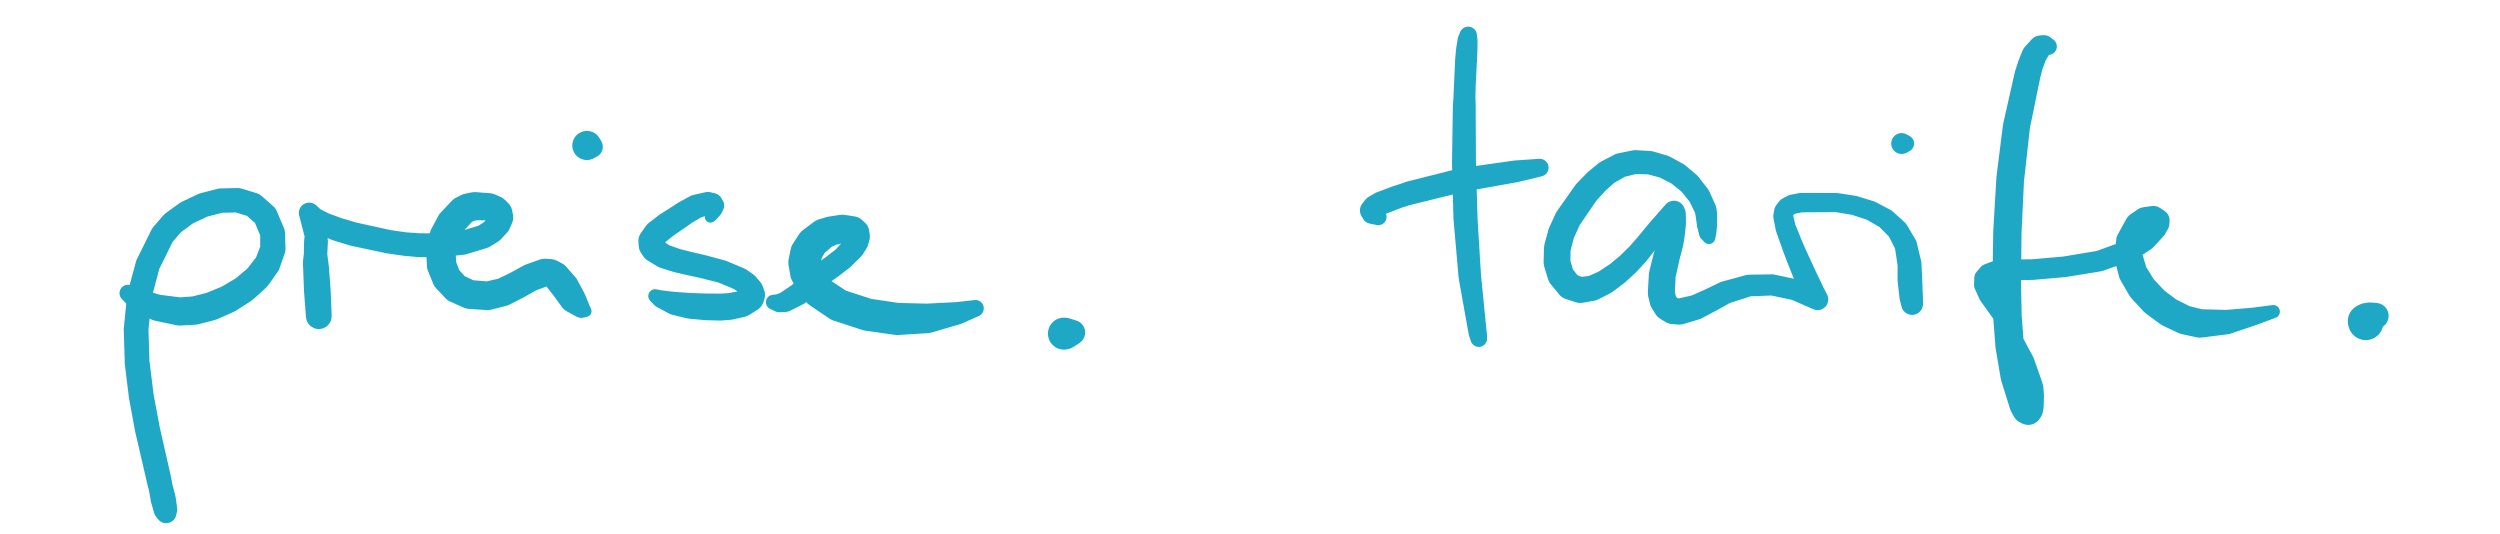 <?xml version="1.0" encoding="UTF-8" standalone="no"?>
<!DOCTYPE svg PUBLIC "-//W3C//DTD SVG 1.1//EN" "http://www.w3.org/Graphics/SVG/1.1/DTD/svg11.dtd">
<svg width="100%" height="100%" viewBox="0 0 936 200" version="1.1" xmlns="http://www.w3.org/2000/svg" xmlns:xlink="http://www.w3.org/1999/xlink" xml:space="preserve" xmlns:serif="http://www.serif.com/" style="fill-rule:evenodd;clip-rule:evenodd;stroke-linejoin:round;stroke-miterlimit:2;">
    <g transform="matrix(1,0,0,1,-29641,-5767)">
        <g id="ArtBoard6" transform="matrix(1,0,0,1.231,9507.37,-807.576)">
            <rect x="17940" y="3486.79" width="7694.92" height="4321.8" style="fill:none;"/>
            <g transform="matrix(-8.61746e-16,-3.81,-4.691,6.99819e-16,25855.7,6966.91)">
                <path d="M423.501,1102.57C423.501,1102.86 423.736,1103.09 424.025,1103.09C424.315,1103.09 424.549,1102.86 424.549,1102.57C424.549,1102.28 424.315,1102.04 424.025,1102.04C423.736,1102.04 423.501,1102.28 423.501,1102.57ZM423.273,1102.62C423.273,1103 423.585,1103.31 423.969,1103.31C424.353,1103.31 424.664,1103 424.664,1102.62C424.664,1102.23 424.353,1101.92 423.969,1101.92C423.585,1101.92 423.273,1102.23 423.273,1102.62ZM422.745,1102.67C422.745,1103.12 423.103,1103.47 423.545,1103.47C423.987,1103.47 424.345,1103.12 424.345,1102.67C424.345,1102.23 423.987,1101.87 423.545,1101.87C423.103,1101.87 422.745,1102.23 422.745,1102.67ZM424.225,1103.26L424.05,1101.93L423.638,1101.88L423.84,1103.42L424.225,1103.26ZM421.99,1102.73C421.99,1103.2 422.373,1103.58 422.844,1103.58C423.315,1103.58 423.697,1103.2 423.697,1102.73C423.697,1102.26 423.315,1101.88 422.844,1101.88C422.373,1101.88 421.99,1102.26 421.99,1102.73ZM423.671,1103.46L423.541,1101.87L422.839,1101.88L422.978,1103.57L423.671,1103.46ZM421.084,1102.79C421.084,1103.27 421.474,1103.66 421.956,1103.66C422.437,1103.66 422.828,1103.27 422.828,1102.79C422.828,1102.31 422.437,1101.91 421.956,1101.91C421.474,1101.91 421.084,1102.31 421.084,1102.79ZM422.915,1103.58L422.808,1101.88L421.919,1101.92L422.028,1103.66L422.915,1103.58ZM419.114,1102.88C419.114,1103.36 419.501,1103.75 419.979,1103.75C420.458,1103.75 420.845,1103.36 420.845,1102.88C420.845,1102.4 420.458,1102.02 419.979,1102.02C419.501,1102.02 419.114,1102.4 419.114,1102.88ZM421.995,1103.66L421.912,1101.92L419.935,1102.02L420.018,1103.75L421.995,1103.66ZM418.198,1102.91C418.198,1103.4 418.589,1103.79 419.071,1103.79C419.554,1103.79 419.945,1103.4 419.945,1102.91C419.945,1102.43 419.554,1102.04 419.071,1102.04C418.589,1102.04 418.198,1102.43 418.198,1102.91ZM420.018,1103.75L419.956,1102.02L419.047,1102.04L419.11,1103.79L420.018,1103.75ZM417.428,1102.93C417.428,1103.43 417.835,1103.84 418.337,1103.84C418.839,1103.84 419.246,1103.43 419.246,1102.93C419.246,1102.43 418.839,1102.02 418.337,1102.02C417.835,1102.02 417.428,1102.43 417.428,1102.93ZM419.136,1103.78L419.092,1102.04L418.358,1102.02L418.404,1103.84L419.136,1103.78ZM412.883,1102.96C412.883,1103.48 413.309,1103.91 413.835,1103.91C414.36,1103.91 414.786,1103.48 414.786,1102.96C414.786,1102.43 414.36,1102 413.835,1102C413.309,1102 412.883,1102.43 412.883,1102.96ZM418.35,1103.84L418.341,1102.02L413.839,1102L413.848,1103.91L418.35,1103.84ZM408.303,1102.83C408.303,1103.36 408.732,1103.79 409.262,1103.79C409.792,1103.79 410.221,1103.36 410.221,1102.83C410.221,1102.3 409.792,1101.87 409.262,1101.87C408.732,1101.87 408.303,1102.3 408.303,1102.83ZM413.81,1103.91L413.862,1102L409.29,1101.87L409.237,1103.79L413.81,1103.91ZM403.795,1102.48C403.795,1102.98 404.196,1103.38 404.69,1103.38C405.184,1103.38 405.585,1102.98 405.585,1102.48C405.585,1101.99 405.184,1101.59 404.69,1101.59C404.196,1101.59 403.795,1101.99 403.795,1102.48ZM409.176,1103.78L409.32,1101.87L404.745,1101.59L404.61,1103.38L409.176,1103.78ZM399.466,1101.86C399.466,1102.25 399.79,1102.58 400.189,1102.58C400.588,1102.58 400.912,1102.25 400.912,1101.86C400.912,1101.46 400.588,1101.13 400.189,1101.13C399.79,1101.13 399.466,1101.46 399.466,1101.86ZM404.533,1103.37L404.78,1101.59L400.262,1101.14L400.062,1102.57L404.533,1103.37ZM399.095,1101.77C399.095,1102.14 399.393,1102.44 399.761,1102.44C400.128,1102.44 400.426,1102.14 400.426,1101.77C400.426,1101.41 400.128,1101.11 399.761,1101.11C399.393,1101.11 399.095,1101.41 399.095,1101.77ZM399.961,1102.54L400.23,1101.13L399.799,1101.11L399.551,1102.4L399.961,1102.54Z" style="fill:rgb(31,167,198);fill-rule:nonzero;"/>
            </g>
            <g transform="matrix(-8.61746e-16,-3.81,-4.691,6.99819e-16,25844.3,6966.91)">
                <path d="M408.811,1107.37C408.811,1107.73 409.108,1108.03 409.474,1108.03C409.84,1108.03 410.137,1107.73 410.137,1107.37C410.137,1107 409.84,1106.7 409.474,1106.7C409.108,1106.7 408.811,1107 408.811,1107.37ZM408.924,1107.89C408.924,1108.33 409.28,1108.68 409.718,1108.68C410.157,1108.68 410.512,1108.33 410.512,1107.89C410.512,1107.45 410.157,1107.09 409.718,1107.09C409.28,1107.09 408.924,1107.45 408.924,1107.89ZM409.994,1106.96L408.826,1107.5L408.941,1108.05L410.341,1107.4L409.994,1106.96ZM409.116,1107.95C409.116,1108.44 409.508,1108.83 409.992,1108.83C410.475,1108.83 410.867,1108.44 410.867,1107.95C410.867,1107.47 410.475,1107.08 409.992,1107.08C409.508,1107.08 409.116,1107.47 409.116,1107.95ZM409.678,1107.09L409.314,1108.57L409.547,1108.71L409.947,1107.08L409.678,1107.09ZM409.362,1107.68C409.362,1108.18 409.773,1108.59 410.279,1108.59C410.786,1108.59 411.196,1108.18 411.196,1107.68C411.196,1107.17 410.786,1106.76 410.279,1106.76C409.773,1106.76 409.362,1107.17 409.362,1107.68ZM409.319,1107.39L410.533,1108.64L410.846,1108.4L409.574,1107.09L409.319,1107.39ZM409.634,1107.16C409.634,1107.67 410.051,1108.09 410.565,1108.09C411.08,1108.09 411.497,1107.67 411.497,1107.16C411.497,1106.64 411.08,1106.23 410.565,1106.23C410.051,1106.23 409.634,1106.64 409.634,1107.16ZM409.466,1107.25L411.071,1108.14L411.37,1107.63L409.739,1106.73L409.466,1107.25ZM410.148,1105.83C410.148,1106.34 410.561,1106.76 411.07,1106.76C411.579,1106.76 411.992,1106.34 411.992,1105.83C411.992,1105.32 411.579,1104.91 411.07,1104.91C410.561,1104.91 410.148,1105.32 410.148,1105.83ZM409.697,1106.82L411.438,1107.48L411.934,1106.16L410.211,1105.5L409.697,1106.82ZM410.337,1105.24C410.337,1105.75 410.75,1106.17 411.258,1106.17C411.767,1106.17 412.179,1105.75 412.179,1105.24C412.179,1104.74 411.767,1104.32 411.258,1104.32C410.75,1104.32 410.337,1104.74 410.337,1105.24ZM410.192,1105.55L411.949,1106.11L412.136,1105.52L410.381,1104.96L410.192,1105.55ZM410.445,1104.85C410.445,1105.36 410.865,1105.78 411.383,1105.78C411.901,1105.78 412.32,1105.36 412.32,1104.85C412.32,1104.33 411.901,1103.91 411.383,1103.91C410.865,1103.91 410.445,1104.33 410.445,1104.85ZM410.369,1105.01L412.126,1105.55L412.266,1105.16L410.477,1104.6L410.369,1105.01ZM411.475,1100.68C411.475,1101.2 411.9,1101.62 412.424,1101.62C412.948,1101.62 413.373,1101.2 413.373,1100.68C413.373,1100.15 412.948,1099.73 412.424,1099.73C411.9,1099.73 411.475,1100.15 411.475,1100.68ZM410.472,1104.62L412.292,1105.08L413.344,1100.91L411.503,1100.45L410.472,1104.62ZM412.237,1096.41C412.237,1096.89 412.627,1097.28 413.109,1097.28C413.59,1097.28 413.98,1096.89 413.98,1096.41C413.98,1095.92 413.59,1095.53 413.109,1095.53C412.627,1095.53 412.237,1095.92 412.237,1096.41ZM411.49,1100.51L413.363,1100.81L413.972,1096.53L412.251,1096.25L411.49,1100.51ZM412.697,1094.48C412.697,1094.87 413.014,1095.19 413.405,1095.19C413.796,1095.19 414.113,1094.87 414.113,1094.48C414.113,1094.09 413.796,1093.77 413.405,1093.77C413.014,1093.77 412.697,1094.09 412.697,1094.48ZM412.261,1096.2L413.978,1096.47L414.111,1094.53L412.716,1094.31L412.261,1096.2Z" style="fill:rgb(31,167,198);fill-rule:nonzero;"/>
            </g>
            <g transform="matrix(-8.61746e-16,-3.81,-4.691,6.99819e-16,26053.2,6966.91)">
                <path d="M407.309,1125.51C407.309,1125.78 407.534,1126.01 407.811,1126.01C408.088,1126.01 408.313,1125.78 408.313,1125.51C408.313,1125.23 408.088,1125 407.811,1125C407.534,1125 407.309,1125.23 407.309,1125.51ZM407.498,1125.61C407.498,1125.99 407.808,1126.3 408.19,1126.3C408.572,1126.3 408.881,1125.99 408.881,1125.61C408.881,1125.23 408.572,1124.92 408.19,1124.92C407.808,1124.92 407.498,1125.23 407.498,1125.61ZM407.697,1125.02L407.459,1125.86L407.705,1126.1L408.032,1124.94L407.697,1125.02ZM408.057,1125.66C408.057,1126.11 408.418,1126.47 408.862,1126.47C409.306,1126.47 409.667,1126.11 409.667,1125.66C409.667,1125.22 409.306,1124.86 408.862,1124.86C408.418,1124.86 408.057,1125.22 408.057,1125.66ZM408.127,1124.92L408.021,1126.28L408.666,1126.44L408.789,1124.86L408.127,1124.92ZM408.716,1125.7C408.716,1126.18 409.1,1126.56 409.574,1126.56C410.048,1126.56 410.432,1126.18 410.432,1125.7C410.432,1125.23 410.048,1124.85 409.574,1124.85C409.1,1124.85 408.716,1125.23 408.716,1125.7ZM408.848,1124.86L408.756,1126.46L409.461,1126.55L409.559,1124.85L408.848,1124.86ZM409.204,1125.78C409.204,1126.26 409.593,1126.64 410.072,1126.64C410.552,1126.64 410.941,1126.26 410.941,1125.78C410.941,1125.3 410.552,1124.91 410.072,1124.91C409.593,1124.91 409.204,1125.3 409.204,1125.78ZM409.68,1124.85L409.434,1126.55L409.93,1126.63L410.179,1124.91L409.68,1124.85ZM410.29,1126.3C410.29,1126.79 410.686,1127.18 411.175,1127.18C411.664,1127.18 412.06,1126.79 412.06,1126.3C412.06,1125.81 411.664,1125.41 411.175,1125.41C410.686,1125.41 410.29,1125.81 410.29,1126.3ZM410.434,1124.99L409.69,1126.56L410.785,1127.09L411.544,1125.49L410.434,1124.99ZM411.234,1127.06C411.234,1127.55 411.636,1127.96 412.132,1127.96C412.628,1127.96 413.03,1127.55 413.03,1127.06C413.03,1126.56 412.628,1126.16 412.132,1126.16C411.636,1126.16 411.234,1126.56 411.234,1127.06ZM411.717,1125.6L410.618,1126.99L411.566,1127.75L412.682,1126.35L411.717,1125.6ZM412,1128C412,1128.5 412.407,1128.91 412.91,1128.91C413.413,1128.91 413.82,1128.5 413.82,1128C413.82,1127.5 413.413,1127.09 412.91,1127.09C412.407,1127.09 412,1127.5 412,1128ZM412.819,1126.48L411.434,1127.62L412.203,1128.57L413.606,1127.41L412.819,1126.48ZM412.556,1129.07C412.556,1129.58 412.968,1129.99 413.478,1129.99C413.987,1129.99 414.4,1129.58 414.4,1129.07C414.4,1128.56 413.987,1128.15 413.478,1128.15C412.968,1128.15 412.556,1128.56 412.556,1129.07ZM413.711,1127.57L412.101,1128.42L412.658,1129.5L414.289,1128.63L413.711,1127.57ZM412.867,1130.23C412.867,1130.74 413.286,1131.16 413.802,1131.16C414.319,1131.16 414.738,1130.74 414.738,1130.23C414.738,1129.71 414.319,1129.29 413.802,1129.29C413.286,1129.29 412.867,1129.71 412.867,1130.23ZM414.363,1128.81L412.587,1129.31L412.899,1130.47L414.7,1129.96L414.363,1128.81ZM412.9,1131.41C412.9,1131.94 413.326,1132.36 413.852,1132.36C414.377,1132.36 414.803,1131.94 414.803,1131.41C414.803,1130.89 414.377,1130.46 413.852,1130.46C413.326,1130.46 412.9,1130.89 412.9,1131.41ZM414.737,1130.18L412.867,1130.25L412.901,1131.44L414.802,1131.36L414.737,1130.18ZM412.622,1132.58C412.622,1133.11 413.057,1133.55 413.594,1133.55C414.13,1133.55 414.565,1133.11 414.565,1132.58C414.565,1132.04 414.13,1131.61 413.594,1131.61C413.057,1131.61 412.622,1132.04 412.622,1132.58ZM414.784,1131.6L412.927,1131.19L412.649,1132.35L414.545,1132.77L414.784,1131.6ZM411.998,1133.67C411.998,1134.22 412.445,1134.67 412.995,1134.67C413.546,1134.67 413.992,1134.22 413.992,1133.67C413.992,1133.12 413.546,1132.67 412.995,1132.67C412.445,1132.67 411.998,1133.12 411.998,1133.67ZM414.455,1133.03L412.751,1132.09L412.131,1133.17L413.879,1134.13L414.455,1133.03ZM411.293,1134.47C411.293,1135.03 411.75,1135.49 412.314,1135.49C412.878,1135.49 413.335,1135.03 413.335,1134.47C413.335,1133.9 412.878,1133.44 412.314,1133.44C411.75,1133.44 411.293,1133.9 411.293,1134.47ZM413.768,1134.3L412.253,1133L411.553,1133.78L413.105,1135.11L413.768,1134.3ZM410.406,1135.29C410.406,1135.86 410.871,1136.33 411.445,1136.33C412.019,1136.33 412.485,1135.86 412.485,1135.29C412.485,1134.71 412.019,1134.25 411.445,1134.25C410.871,1134.25 410.406,1134.71 410.406,1135.29ZM413.027,1135.2L411.624,1133.71L410.742,1134.52L412.171,1136.03L413.027,1135.2ZM408.262,1136.76C408.262,1137.35 408.737,1137.82 409.324,1137.82C409.911,1137.82 410.386,1137.35 410.386,1136.76C410.386,1136.18 409.911,1135.7 409.324,1135.7C408.737,1135.7 408.262,1136.18 408.262,1136.76ZM412.046,1136.14L410.859,1134.43L408.725,1135.89L409.938,1137.63L412.046,1136.14ZM407.093,1137.29C407.093,1137.88 407.571,1138.36 408.16,1138.36C408.749,1138.36 409.227,1137.88 409.227,1137.29C409.227,1136.7 408.749,1136.23 408.16,1136.23C407.571,1136.23 407.093,1136.7 407.093,1137.29ZM409.768,1137.73L408.887,1135.79L407.721,1136.32L408.606,1138.26L409.768,1137.73ZM405.918,1137.6C405.918,1138.19 406.396,1138.67 406.986,1138.67C407.576,1138.67 408.054,1138.19 408.054,1137.6C408.054,1137.01 407.576,1136.54 406.986,1136.54C406.396,1136.54 405.918,1137.01 405.918,1137.6ZM408.434,1138.32L407.888,1136.26L406.714,1136.57L407.261,1138.64L408.434,1138.32ZM404.782,1137.63C404.782,1138.22 405.259,1138.7 405.847,1138.7C406.436,1138.7 406.913,1138.22 406.913,1137.63C406.913,1137.05 406.436,1136.57 405.847,1136.57C405.259,1136.57 404.782,1137.05 404.782,1137.63ZM407.012,1138.67L406.956,1136.54L405.817,1136.57L405.873,1138.7L407.012,1138.67ZM403.727,1137.32C403.727,1137.91 404.202,1138.38 404.787,1138.38C405.373,1138.38 405.848,1137.91 405.848,1137.32C405.848,1136.74 405.373,1136.26 404.787,1136.26C404.202,1136.26 403.727,1136.74 403.727,1137.32ZM405.542,1138.66L406.143,1136.61L405.082,1136.3L404.484,1138.34L405.542,1138.66ZM402.88,1136.63C402.88,1137.21 403.351,1137.68 403.932,1137.68C404.512,1137.68 404.983,1137.21 404.983,1136.63C404.983,1136.05 404.512,1135.58 403.932,1135.58C403.351,1135.58 402.88,1136.05 402.88,1136.63ZM404.115,1138.14L405.447,1136.49L404.585,1135.81L403.265,1137.44L404.115,1138.14ZM402.601,1135.78C402.601,1136.35 403.064,1136.81 403.634,1136.81C404.205,1136.81 404.667,1136.35 404.667,1135.78C404.667,1135.2 404.205,1134.74 403.634,1134.74C403.064,1134.74 402.601,1135.2 402.601,1135.78ZM402.931,1136.96L404.918,1136.27L404.603,1135.42L402.652,1136.09L402.931,1136.96ZM402.773,1134.81C402.773,1135.37 403.224,1135.82 403.781,1135.82C404.337,1135.82 404.788,1135.37 404.788,1134.81C404.788,1134.26 404.337,1133.81 403.781,1133.81C403.224,1133.81 402.773,1134.26 402.773,1134.81ZM402.617,1135.59L404.659,1135.9L404.781,1134.94L402.789,1134.64L402.617,1135.59ZM403.279,1133.81C403.279,1134.35 403.717,1134.79 404.257,1134.79C404.797,1134.79 405.235,1134.35 405.235,1133.81C405.235,1133.27 404.797,1132.83 404.257,1132.83C403.717,1132.83 403.279,1133.27 403.279,1133.81ZM402.883,1134.36L404.702,1135.22L405.151,1134.21L403.385,1133.37L402.883,1134.36ZM404.001,1132.83C404.001,1133.36 404.425,1133.78 404.947,1133.78C405.47,1133.78 405.894,1133.36 405.894,1132.83C405.894,1132.31 405.47,1131.89 404.947,1131.89C404.425,1131.89 404.001,1132.31 404.001,1132.83ZM403.472,1133.23L405.071,1134.36L405.735,1133.36L404.188,1132.27L403.472,1133.23ZM404.822,1131.94C404.822,1132.44 405.232,1132.85 405.738,1132.85C406.244,1132.85 406.654,1132.44 406.654,1131.94C406.654,1131.43 406.244,1131.02 405.738,1131.02C405.232,1131.02 404.822,1131.43 404.822,1131.94ZM404.254,1132.19L405.673,1133.44L406.44,1132.52L405.067,1131.31L404.254,1132.19ZM405.626,1131.19C405.626,1131.68 406.024,1132.07 406.515,1132.07C407.005,1132.07 407.403,1131.68 407.403,1131.19C407.403,1130.7 407.005,1130.3 406.515,1130.3C406.024,1130.3 405.626,1130.7 405.626,1131.19ZM405.119,1131.26L406.391,1132.58L407.148,1131.81L405.914,1130.53L405.119,1131.26ZM406.296,1130.65C406.296,1131.12 406.684,1131.51 407.162,1131.51C407.641,1131.51 408.029,1131.12 408.029,1130.65C408.029,1130.17 407.641,1129.78 407.162,1129.78C406.684,1129.78 406.296,1130.17 406.296,1130.65ZM405.963,1130.49L407.102,1131.85L407.735,1131.3L406.624,1129.97L405.963,1130.49ZM407.737,1129.53C407.737,1129.99 408.108,1130.36 408.566,1130.36C409.024,1130.36 409.395,1129.99 409.395,1129.53C409.395,1129.07 409.024,1128.7 408.566,1128.7C408.108,1128.7 407.737,1129.07 407.737,1129.53ZM406.637,1129.96L407.716,1131.31L409.096,1130.17L408.063,1128.87L406.637,1129.96ZM409.063,1128.37C409.063,1128.83 409.433,1129.2 409.89,1129.2C410.346,1129.2 410.717,1128.83 410.717,1128.37C410.717,1127.91 410.346,1127.54 409.89,1127.54C409.433,1127.54 409.063,1127.91 409.063,1128.37ZM408.021,1128.9L409.112,1130.15L410.435,1128.99L409.346,1127.75L408.021,1128.9ZM409.012,1128.3C409.012,1128.78 409.405,1129.17 409.89,1129.17C410.375,1129.17 410.768,1128.78 410.768,1128.3C410.768,1127.81 410.375,1127.42 409.89,1127.42C409.405,1127.42 409.012,1127.81 409.012,1128.3ZM409.279,1128.93L410.498,1128.93L410.535,1128.89L409.242,1128.89L409.279,1128.93ZM408.788,1128.27C408.788,1128.77 409.198,1129.18 409.705,1129.18C410.211,1129.18 410.622,1128.77 410.622,1128.27C410.622,1127.76 410.211,1127.35 409.705,1127.35C409.198,1127.35 408.788,1127.76 408.788,1128.27ZM409.933,1129.17L410.207,1127.48L410.035,1127.41L409.749,1129.18L409.933,1129.17ZM408.011,1128.31C408.011,1128.84 408.444,1129.27 408.978,1129.27C409.512,1129.27 409.945,1128.84 409.945,1128.31C409.945,1127.77 409.512,1127.34 408.978,1127.34C408.444,1127.34 408.011,1127.77 408.011,1128.31ZM409.82,1129.18L409.716,1127.35L408.99,1127.34L409.1,1129.27L409.82,1129.18ZM407.112,1128.42C407.112,1128.97 407.558,1129.42 408.109,1129.42C408.659,1129.42 409.105,1128.97 409.105,1128.42C409.105,1127.87 408.659,1127.43 408.109,1127.43C407.558,1127.43 407.112,1127.87 407.112,1128.42ZM409.138,1129.26L408.882,1127.34L408.01,1127.43L408.273,1129.41L409.138,1129.26ZM406.473,1128.54C406.473,1129.11 406.931,1129.56 407.496,1129.56C408.061,1129.56 408.519,1129.11 408.519,1128.54C408.519,1127.98 408.061,1127.52 407.496,1127.52C406.931,1127.52 406.473,1127.98 406.473,1128.54ZM408.339,1129.39L407.962,1127.44L407.346,1127.53L407.732,1129.54L408.339,1129.39ZM405.255,1128.88C405.255,1129.47 405.727,1129.94 406.31,1129.94C406.892,1129.94 407.365,1129.47 407.365,1128.88C407.365,1128.3 406.892,1127.83 406.31,1127.83C405.727,1127.83 405.255,1128.3 405.255,1128.88ZM407.805,1129.52L407.238,1127.55L406.043,1127.86L406.629,1129.89L407.805,1129.52ZM403.775,1129.23C403.775,1129.82 404.256,1130.3 404.848,1130.3C405.44,1130.3 405.921,1129.82 405.921,1129.23C405.921,1128.63 405.44,1128.15 404.848,1128.15C404.256,1128.15 403.775,1128.63 403.775,1129.23ZM406.562,1129.91L406.081,1127.85L404.616,1128.18L405.105,1130.27L406.562,1129.91ZM402.328,1129.31C402.328,1129.9 402.81,1130.38 403.405,1130.38C403.999,1130.38 404.481,1129.9 404.481,1129.31C404.481,1128.71 403.999,1128.23 403.405,1128.23C402.81,1128.23 402.328,1128.71 402.328,1129.31ZM404.91,1130.3L404.792,1128.16L403.348,1128.23L403.467,1130.38L404.91,1130.3ZM401.708,1129.17C401.708,1129.76 402.189,1130.24 402.782,1130.24C403.375,1130.24 403.856,1129.76 403.856,1129.17C403.856,1128.57 403.375,1128.09 402.782,1128.09C402.189,1128.09 401.708,1128.57 401.708,1129.17ZM403.164,1130.36L403.637,1128.25L403.013,1128.12L402.542,1130.21L403.164,1130.36ZM401.206,1128.86C401.206,1129.45 401.684,1129.93 402.274,1129.93C402.864,1129.93 403.343,1129.45 403.343,1128.86C403.343,1128.27 402.864,1127.79 402.274,1127.79C401.684,1127.79 401.206,1128.27 401.206,1128.86ZM402.222,1130.08L403.324,1128.24L402.814,1127.94L401.717,1129.77L402.222,1130.08ZM400.923,1128.41C400.923,1129 401.397,1129.47 401.981,1129.47C402.565,1129.47 403.039,1129 403.039,1128.41C403.039,1127.83 402.565,1127.36 401.981,1127.36C401.397,1127.36 400.923,1127.83 400.923,1128.41ZM401.368,1129.43L403.158,1128.26L402.856,1127.82L401.084,1128.97L401.368,1129.43ZM400.874,1127.85C400.874,1128.43 401.34,1128.89 401.914,1128.89C402.489,1128.89 402.955,1128.43 402.955,1127.85C402.955,1127.28 402.489,1126.81 401.914,1126.81C401.34,1126.81 400.874,1127.28 400.874,1127.85ZM400.927,1128.51L403.027,1128.26L402.943,1127.7L400.878,1127.95L400.927,1128.51ZM401.263,1126.55C401.263,1127.1 401.708,1127.55 402.257,1127.55C402.806,1127.55 403.251,1127.1 403.251,1126.55C403.251,1126 402.806,1125.56 402.257,1125.56C401.708,1125.56 401.263,1126 401.263,1126.55ZM400.918,1127.55L402.929,1128.08L403.226,1126.77L401.305,1126.27L400.918,1127.55ZM401.953,1125.24C401.953,1125.77 402.376,1126.19 402.898,1126.19C403.42,1126.19 403.843,1125.77 403.843,1125.24C403.843,1124.72 403.42,1124.3 402.898,1124.3C402.376,1124.3 401.953,1124.72 401.953,1125.24ZM401.38,1126.08L403.164,1126.96L403.76,1125.63L402.064,1124.8L401.38,1126.08ZM402.523,1124.22C402.523,1124.72 402.93,1125.13 403.433,1125.13C403.936,1125.13 404.343,1124.72 404.343,1124.22C404.343,1123.72 403.936,1123.31 403.433,1123.31C402.93,1123.31 402.523,1123.72 402.523,1124.22ZM402.074,1124.78L403.748,1125.66L404.252,1124.62L402.639,1123.77L402.074,1124.78ZM403.132,1122.33C403.132,1122.8 403.518,1123.19 403.995,1123.19C404.472,1123.19 404.859,1122.8 404.859,1122.33C404.859,1121.85 404.472,1121.46 403.995,1121.46C403.518,1121.46 403.132,1121.85 403.132,1122.33ZM402.567,1123.94L404.311,1124.46L404.829,1122.55L403.173,1122.06L402.567,1123.94ZM403.204,1120.45C403.204,1120.92 403.582,1121.3 404.047,1121.3C404.513,1121.3 404.89,1120.92 404.89,1120.45C404.89,1119.99 404.513,1119.61 404.047,1119.61C403.582,1119.61 403.204,1119.99 403.204,1120.45ZM403.132,1122.29L404.859,1122.34L404.89,1120.47L403.205,1120.42L403.132,1122.29ZM402.814,1118.62C402.814,1119.08 403.19,1119.46 403.655,1119.46C404.12,1119.46 404.496,1119.08 404.496,1118.62C404.496,1118.15 404.12,1117.78 403.655,1117.78C403.19,1117.78 402.814,1118.15 402.814,1118.62ZM403.223,1120.63L404.871,1120.28L404.477,1118.44L402.832,1118.79L403.223,1120.63ZM402.032,1116.83C402.032,1117.3 402.414,1117.68 402.885,1117.68C403.356,1117.68 403.738,1117.3 403.738,1116.83C403.738,1116.36 403.356,1115.98 402.885,1115.98C402.414,1115.98 402.032,1116.36 402.032,1116.83ZM402.884,1118.95L404.429,1118.29L403.67,1116.5L402.104,1117.17L402.884,1118.95ZM402.178,1116.99C402.178,1117.48 402.581,1117.89 403.078,1117.89C403.574,1117.89 403.977,1117.48 403.977,1116.99C403.977,1116.49 403.574,1116.09 403.078,1116.09C402.581,1116.09 402.178,1116.49 402.178,1116.99ZM403.29,1116.08L402.233,1117.38L402.39,1117.57L403.504,1116.2L403.29,1116.08ZM402.577,1117.22C402.577,1117.73 402.99,1118.15 403.5,1118.15C404.009,1118.15 404.422,1117.73 404.422,1117.22C404.422,1116.71 404.009,1116.3 403.5,1116.3C402.99,1116.3 402.577,1116.71 402.577,1117.22ZM403.478,1116.18L402.602,1117.75L403.012,1118.01L403.91,1116.4L403.478,1116.18ZM403.873,1117.84C403.873,1118.34 404.284,1118.75 404.791,1118.75C405.298,1118.75 405.708,1118.34 405.708,1117.84C405.708,1117.33 405.298,1116.92 404.791,1116.92C404.284,1116.92 403.873,1117.33 403.873,1117.84ZM403.898,1116.39L403.107,1118.06L404.401,1118.67L405.187,1117.01L403.898,1116.39ZM405.404,1118.48C405.404,1118.96 405.796,1119.35 406.281,1119.35C406.765,1119.35 407.157,1118.96 407.157,1118.48C407.157,1117.99 406.765,1117.6 406.281,1117.6C405.796,1117.6 405.404,1117.99 405.404,1118.48ZM405.175,1117L404.449,1118.69L405.954,1119.29L406.648,1117.68L405.175,1117ZM406.095,1118.75C406.095,1119.22 406.478,1119.61 406.95,1119.61C407.422,1119.61 407.805,1119.22 407.805,1118.75C407.805,1118.28 407.422,1117.9 406.95,1117.9C406.478,1117.9 406.095,1118.28 406.095,1118.75ZM406.636,1117.68L405.974,1119.3L406.651,1119.55L407.297,1117.97L406.636,1117.68ZM406.651,1118.96C406.651,1119.42 407.027,1119.8 407.49,1119.8C407.953,1119.8 408.329,1119.42 408.329,1118.96C408.329,1118.5 407.953,1118.12 407.49,1118.12C407.027,1118.12 406.651,1118.5 406.651,1118.96ZM407.281,1117.96L406.664,1119.56L407.209,1119.75L407.815,1118.19L407.281,1117.96ZM407.765,1119.37C407.765,1119.82 408.128,1120.19 408.576,1120.19C409.024,1120.19 409.387,1119.82 409.387,1119.37C409.387,1118.93 409.024,1118.56 408.576,1118.56C408.128,1118.56 407.765,1118.93 407.765,1119.37ZM407.807,1118.18L407.21,1119.75L408.305,1120.14L408.883,1118.62L407.807,1118.18ZM408.743,1119.58C408.743,1120.02 409.096,1120.37 409.533,1120.37C409.969,1120.37 410.323,1120.02 410.323,1119.58C410.323,1119.15 409.969,1118.79 409.533,1118.79C409.096,1118.79 408.743,1119.15 408.743,1119.58ZM408.765,1118.59L408.421,1120.17L409.381,1120.36L409.717,1118.81L408.765,1118.59ZM409.145,1119.51C409.145,1119.95 409.496,1120.3 409.928,1120.3C410.36,1120.3 410.71,1119.95 410.71,1119.51C410.71,1119.08 410.36,1118.73 409.928,1118.73C409.496,1118.73 409.145,1119.08 409.145,1119.51ZM409.412,1118.8L409.682,1120.36L410.076,1120.28L409.809,1118.74L409.412,1118.8ZM409.472,1119.28C409.472,1119.71 409.82,1120.06 410.249,1120.06C410.678,1120.06 411.026,1119.71 411.026,1119.28C411.026,1118.85 410.678,1118.5 410.249,1118.5C409.82,1118.5 409.472,1118.85 409.472,1119.28ZM409.475,1118.88L410.398,1120.14L410.716,1119.9L409.799,1118.65L409.475,1118.88ZM409.708,1118.84C409.708,1119.27 410.055,1119.62 410.482,1119.62C410.91,1119.62 411.257,1119.27 411.257,1118.84C411.257,1118.41 410.91,1118.07 410.482,1118.07C410.055,1118.07 409.708,1118.41 409.708,1118.84ZM409.565,1118.91L410.937,1119.64L411.168,1119.2L409.801,1118.47L409.565,1118.91ZM409.84,1118.16C409.84,1118.59 410.187,1118.93 410.614,1118.93C411.042,1118.93 411.388,1118.59 411.388,1118.16C411.388,1117.73 411.042,1117.39 410.614,1117.39C410.187,1117.39 409.84,1117.73 409.84,1118.16ZM409.722,1118.69L411.243,1118.99L411.374,1118.31L409.854,1118.01L409.722,1118.69ZM409.857,1115.33C409.857,1115.75 410.199,1116.1 410.62,1116.1C411.042,1116.1 411.384,1115.75 411.384,1115.33C411.384,1114.91 411.042,1114.57 410.62,1114.57C410.199,1114.57 409.857,1114.91 409.857,1115.33ZM409.84,1118.16L411.388,1118.16L411.384,1115.33L409.857,1115.33L409.84,1118.16ZM409.622,1113.91C409.622,1114.34 409.967,1114.68 410.393,1114.68C410.818,1114.68 411.163,1114.34 411.163,1113.91C411.163,1113.48 410.818,1113.14 410.393,1113.14C409.967,1113.14 409.622,1113.48 409.622,1113.91ZM409.867,1115.46L411.375,1115.21L411.154,1113.79L409.633,1114.04L409.867,1115.46ZM409.184,1112.58C409.184,1113.01 409.536,1113.36 409.97,1113.36C410.404,1113.36 410.756,1113.01 410.756,1112.58C410.756,1112.14 410.404,1111.79 409.97,1111.79C409.536,1111.79 409.184,1112.14 409.184,1112.58ZM409.661,1114.15L411.13,1113.69L410.721,1112.35L409.223,1112.82L409.661,1114.15ZM408.509,1111.4C408.509,1111.85 408.872,1112.21 409.32,1112.21C409.768,1112.21 410.131,1111.85 410.131,1111.4C410.131,1110.95 409.768,1110.59 409.32,1110.59C408.872,1110.59 408.509,1110.95 408.509,1111.4ZM409.289,1112.97L410.665,1112.21L410.037,1111.02L408.617,1111.8L409.289,1112.97ZM407.564,1110.44C407.564,1110.91 407.943,1111.29 408.411,1111.29C408.879,1111.29 409.258,1110.91 409.258,1110.44C409.258,1109.98 408.879,1109.6 408.411,1109.6C407.943,1109.6 407.564,1109.98 407.564,1110.44ZM408.748,1111.97L409.922,1110.85L409.04,1109.88L407.814,1111.05L408.748,1111.97ZM406.319,1109.79C406.319,1110.28 406.719,1110.68 407.213,1110.68C407.707,1110.68 408.108,1110.28 408.108,1109.79C408.108,1109.29 407.707,1108.89 407.213,1108.89C406.719,1108.89 406.319,1109.29 406.319,1109.79ZM408.03,1111.2L408.845,1109.72L407.671,1109.02L406.81,1110.58L408.03,1111.2ZM404.74,1109.49C404.74,1110.02 405.167,1110.45 405.694,1110.45C406.222,1110.45 406.649,1110.02 406.649,1109.49C406.649,1108.97 406.222,1108.54 405.694,1108.54C405.167,1108.54 404.74,1108.97 404.74,1109.49ZM407.078,1110.67L407.417,1108.92L405.912,1108.56L405.55,1110.44L407.078,1110.67ZM403.41,1109.46C403.41,1110.01 403.851,1110.45 404.396,1110.45C404.941,1110.45 405.382,1110.01 405.382,1109.46C405.382,1108.92 404.941,1108.48 404.396,1108.48C403.851,1108.48 403.41,1108.92 403.41,1109.46ZM405.695,1110.45L405.741,1108.54L404.444,1108.48L404.397,1110.45L405.695,1110.45ZM402.142,1109.37C402.142,1109.88 402.559,1110.3 403.074,1110.3C403.589,1110.3 404.006,1109.88 404.006,1109.37C404.006,1108.85 403.589,1108.43 403.074,1108.43C402.559,1108.43 402.142,1108.85 402.142,1109.37ZM404.285,1110.44L404.427,1108.48L403.103,1108.43L402.969,1110.29L404.285,1110.44ZM401.652,1109.29C401.652,1109.77 402.041,1110.16 402.52,1110.16C402.999,1110.16 403.387,1109.77 403.387,1109.29C403.387,1108.81 402.999,1108.42 402.52,1108.42C402.041,1108.42 401.652,1108.81 401.652,1109.29ZM402.842,1110.27L403.092,1108.43L402.536,1108.42L402.304,1110.13L402.842,1110.27Z" style="fill:rgb(31,167,198);fill-rule:nonzero;"/>
            </g>
            <g transform="matrix(-8.61746e-16,-3.81,-4.691,6.99819e-16,26180.1,6966.91)">
                <path d="M414.659,1136.85C414.659,1137.22 414.96,1137.53 415.332,1137.53C415.704,1137.53 416.006,1137.22 416.006,1136.85C416.006,1136.48 415.704,1136.18 415.332,1136.18C414.96,1136.18 414.659,1136.48 414.659,1136.85ZM414.498,1137.18C414.498,1137.64 414.871,1138.01 415.332,1138.01C415.793,1138.01 416.167,1137.64 416.167,1137.18C416.167,1136.72 415.793,1136.35 415.332,1136.35C414.871,1136.35 414.498,1136.72 414.498,1137.18ZM415.919,1136.52L414.746,1136.52L414.605,1136.77L416.059,1136.77L415.919,1136.52ZM414.506,1137.15C414.506,1137.61 414.876,1137.98 415.332,1137.98C415.788,1137.98 416.158,1137.61 416.158,1137.15C416.158,1136.7 415.788,1136.33 415.332,1136.33C414.876,1136.33 414.506,1136.7 414.506,1137.15ZM414.55,1136.89L416.115,1136.89L416.106,1136.87L414.558,1136.87L414.55,1136.89Z" style="fill:rgb(31,167,198);fill-rule:nonzero;"/>
            </g>
            <g transform="matrix(-8.61746e-16,-3.81,-4.691,6.99819e-16,26348,6966.91)">
                <path d="M422.407,1161.26C422.407,1161.63 422.708,1161.93 423.08,1161.93C423.452,1161.93 423.754,1161.63 423.754,1161.26C423.754,1160.88 423.452,1160.58 423.08,1160.58C422.708,1160.58 422.407,1160.88 422.407,1161.26ZM422.351,1161.6C422.351,1162.05 422.717,1162.42 423.168,1162.42C423.618,1162.42 423.984,1162.05 423.984,1161.6C423.984,1161.15 423.618,1160.78 423.168,1160.78C422.717,1160.78 422.351,1161.15 422.351,1161.6ZM423.611,1160.84L422.416,1161.14L422.362,1161.46L423.811,1161.1L423.611,1160.84ZM422.135,1161.9C422.135,1162.4 422.543,1162.81 423.046,1162.81C423.55,1162.81 423.958,1162.4 423.958,1161.9C423.958,1161.4 423.55,1160.99 423.046,1160.99C422.543,1160.99 422.135,1161.4 422.135,1161.9ZM423.981,1161.67L422.532,1161.09L422.337,1161.33L423.955,1161.98L423.981,1161.67ZM421.382,1162.39C421.382,1162.94 421.829,1163.39 422.382,1163.39C422.934,1163.39 423.382,1162.94 423.382,1162.39C423.382,1161.83 422.934,1161.39 422.382,1161.39C421.829,1161.39 421.382,1161.83 421.382,1162.39ZM423.66,1162.58L422.59,1161.11L421.881,1161.52L423.055,1163.13L423.66,1162.58ZM420.475,1162.72C420.475,1163.29 420.93,1163.74 421.492,1163.74C422.053,1163.74 422.508,1163.29 422.508,1162.72C422.508,1162.16 422.053,1161.71 421.492,1161.71C420.93,1161.71 420.475,1162.16 420.475,1162.72ZM422.753,1163.32L422.043,1161.45L421.148,1161.77L421.868,1163.67L422.753,1163.32ZM419.741,1162.93C419.741,1163.5 420.207,1163.96 420.781,1163.96C421.355,1163.96 421.821,1163.5 421.821,1162.93C421.821,1162.35 421.355,1161.89 420.781,1161.89C420.207,1161.89 419.741,1162.35 419.741,1162.93ZM421.798,1163.69L421.247,1161.74L420.531,1161.92L421.095,1163.92L421.798,1163.69ZM415.619,1163.81C415.619,1164.4 416.102,1164.88 416.698,1164.88C417.294,1164.88 417.777,1164.4 417.777,1163.81C417.777,1163.21 417.294,1162.73 416.698,1162.73C416.102,1162.73 415.619,1163.21 415.619,1163.81ZM421.01,1163.94L420.572,1161.91L416.48,1162.75L416.935,1164.86L421.01,1163.94ZM411.361,1164.31C411.361,1164.92 411.857,1165.41 412.469,1165.41C413.081,1165.41 413.577,1164.92 413.577,1164.31C413.577,1163.69 413.081,1163.2 412.469,1163.2C411.857,1163.2 411.361,1163.69 411.361,1164.31ZM416.832,1164.88L416.578,1162.73L412.346,1163.2L412.607,1165.41L416.832,1164.88ZM407.106,1164.53C407.106,1165.15 407.611,1165.66 408.234,1165.66C408.857,1165.66 409.361,1165.15 409.361,1164.53C409.361,1163.91 408.857,1163.4 408.234,1163.4C407.611,1163.4 407.106,1163.91 407.106,1164.53ZM412.533,1165.41L412.415,1163.2L408.179,1163.4L408.299,1165.66L412.533,1165.41ZM402.993,1164.58C402.993,1165.21 403.503,1165.72 404.132,1165.72C404.762,1165.72 405.272,1165.21 405.272,1164.58C405.272,1163.95 404.762,1163.44 404.132,1163.44C403.503,1163.44 402.993,1163.95 402.993,1164.58ZM408.251,1165.66L408.223,1163.4L404.121,1163.44L404.15,1165.72L408.251,1165.66ZM400.522,1164.53C400.522,1165.17 401.033,1165.68 401.663,1165.68C402.294,1165.68 402.805,1165.17 402.805,1164.53C402.805,1163.9 402.294,1163.39 401.663,1163.39C401.033,1163.39 400.522,1163.9 400.522,1164.53ZM404.112,1165.72L404.155,1163.44L401.686,1163.39L401.642,1165.68L404.112,1165.72ZM398.04,1164.34C398.04,1164.98 398.552,1165.49 399.183,1165.49C399.814,1165.49 400.325,1164.98 400.325,1164.34C400.325,1163.71 399.814,1163.2 399.183,1163.2C398.552,1163.2 398.04,1163.71 398.04,1164.34ZM401.577,1165.67L401.751,1163.4L399.27,1163.21L399.096,1165.48L401.577,1165.67ZM395.631,1163.94C395.631,1164.57 396.14,1165.08 396.768,1165.08C397.395,1165.08 397.904,1164.57 397.904,1163.94C397.904,1163.31 397.395,1162.8 396.768,1162.8C396.14,1162.8 395.631,1163.31 395.631,1163.94ZM398.992,1165.47L399.368,1163.22L396.952,1162.82L396.578,1165.06L398.992,1165.47ZM393.374,1163.25C393.374,1163.87 393.876,1164.37 394.494,1164.37C395.113,1164.37 395.615,1163.87 395.615,1163.25C395.615,1162.63 395.113,1162.13 394.494,1162.13C393.876,1162.13 393.374,1162.63 393.374,1163.25ZM396.43,1165.03L397.09,1162.85L394.812,1162.18L394.162,1164.32L396.43,1165.03ZM392.956,1163.03C392.956,1163.64 393.449,1164.14 394.058,1164.14C394.667,1164.14 395.161,1163.64 395.161,1163.03C395.161,1162.42 394.667,1161.93 394.058,1161.93C393.449,1161.93 392.956,1162.42 392.956,1163.03ZM393.956,1164.24L394.961,1162.23L394.518,1162.03L393.528,1164L393.956,1164.24ZM392.868,1162.86C392.868,1163.46 393.351,1163.94 393.947,1163.94C394.543,1163.94 395.026,1163.46 395.026,1162.86C395.026,1162.27 394.543,1161.78 393.947,1161.78C393.351,1161.78 392.868,1162.27 392.868,1162.86ZM393.071,1163.52L394.905,1162.33L394.775,1162.17L392.981,1163.34L393.071,1163.52ZM393.035,1162.74C393.035,1163.32 393.505,1163.79 394.086,1163.79C394.666,1163.79 395.136,1163.32 395.136,1162.74C395.136,1162.16 394.666,1161.68 394.086,1161.68C393.505,1161.68 393.035,1162.16 393.035,1162.74ZM393.346,1161.97L394.788,1163.54L394.904,1163.39L393.501,1161.86L393.346,1161.97ZM393.382,1162.65C393.382,1163.21 393.838,1163.67 394.401,1163.67C394.964,1163.67 395.42,1163.21 395.42,1162.65C395.42,1162.08 394.964,1161.63 394.401,1161.63C393.838,1161.63 393.382,1162.08 393.382,1162.65ZM393.9,1161.7L394.464,1163.72L394.768,1163.6L394.221,1161.64L393.9,1161.7ZM394.308,1162.57C394.308,1163.1 394.736,1163.53 395.264,1163.53C395.792,1163.53 396.22,1163.1 396.22,1162.57C396.22,1162.04 395.792,1161.61 395.264,1161.61C394.736,1161.61 394.308,1162.04 394.308,1162.57ZM394.383,1161.63L394.566,1163.65L395.419,1163.51L395.247,1161.61L394.383,1161.63ZM394.736,1162.57C394.736,1163.08 395.151,1163.5 395.664,1163.5C396.176,1163.5 396.591,1163.08 396.591,1162.57C396.591,1162.06 396.176,1161.64 395.664,1161.64C395.151,1161.64 394.736,1162.06 394.736,1162.57ZM395.333,1161.62L395.329,1163.52L395.727,1163.5L395.731,1161.64L395.333,1161.62ZM395.039,1162.59C395.039,1163.09 395.444,1163.5 395.943,1163.5C396.443,1163.5 396.848,1163.09 396.848,1162.59C396.848,1162.09 396.443,1161.69 395.943,1161.69C395.444,1161.69 395.039,1162.09 395.039,1162.59ZM395.812,1161.65L395.671,1163.5L395.95,1163.5L396.088,1161.7L395.812,1161.65ZM397.234,1163.12C397.234,1163.52 397.562,1163.85 397.966,1163.85C398.371,1163.85 398.699,1163.52 398.699,1163.12C398.699,1162.72 398.371,1162.39 397.966,1162.39C397.562,1162.39 397.234,1162.72 397.234,1163.12ZM396.243,1161.74L395.788,1163.48L397.84,1163.84L398.209,1162.43L396.243,1161.74ZM399.129,1163.95C399.129,1164.29 399.406,1164.57 399.748,1164.57C400.089,1164.57 400.366,1164.29 400.366,1163.95C400.366,1163.61 400.089,1163.33 399.748,1163.33C399.406,1163.33 399.129,1163.61 399.129,1163.95ZM398.315,1162.48L397.695,1163.8L399.518,1164.53L400.042,1163.41L398.315,1162.48ZM400.839,1164.98C400.839,1165.31 401.109,1165.58 401.443,1165.58C401.776,1165.58 402.046,1165.31 402.046,1164.98C402.046,1164.65 401.776,1164.38 401.443,1164.38C401.109,1164.38 400.839,1164.65 400.839,1164.98ZM400.072,1163.43L399.431,1164.48L401.134,1165.5L401.759,1164.47L400.072,1163.43ZM402.477,1166.09C402.477,1166.49 402.804,1166.82 403.206,1166.82C403.609,1166.82 403.935,1166.49 403.935,1166.09C403.935,1165.68 403.609,1165.36 403.206,1165.36C402.804,1165.36 402.477,1165.68 402.477,1166.09ZM401.732,1164.45L401.091,1165.47L402.782,1166.68L403.556,1165.45L401.732,1164.45ZM403.285,1166.44C403.285,1166.86 403.617,1167.19 404.028,1167.19C404.439,1167.19 404.772,1166.86 404.772,1166.44C404.772,1166.03 404.439,1165.7 404.028,1165.7C403.617,1165.7 403.285,1166.03 403.285,1166.44ZM403.486,1165.41L402.905,1166.75L403.721,1167.12L404.313,1165.76L403.486,1165.41ZM403.834,1166.41C403.834,1166.83 404.175,1167.17 404.596,1167.17C405.016,1167.17 405.358,1166.83 405.358,1166.41C405.358,1165.99 405.016,1165.65 404.596,1165.65C404.175,1165.65 403.834,1165.99 403.834,1166.41ZM403.962,1165.7L404.047,1167.19L404.615,1167.17L404.527,1165.65L403.962,1165.7ZM404.173,1166.07C404.173,1166.5 404.523,1166.85 404.955,1166.85C405.387,1166.85 405.736,1166.5 405.736,1166.07C405.736,1165.64 405.387,1165.29 404.955,1165.29C404.523,1165.29 404.173,1165.64 404.173,1166.07ZM404.049,1165.88L405.098,1166.98L405.471,1166.66L404.394,1165.53L404.049,1165.88ZM404.353,1165.5C404.353,1165.94 404.711,1166.3 405.153,1166.3C405.595,1166.3 405.953,1165.94 405.953,1165.5C405.953,1165.06 405.595,1164.7 405.153,1164.7C404.711,1164.7 404.353,1165.06 404.353,1165.5ZM404.209,1165.84L405.685,1166.35L405.9,1165.79L404.389,1165.26L404.209,1165.84ZM404.426,1164C404.426,1164.45 404.796,1164.82 405.252,1164.82C405.708,1164.82 406.078,1164.45 406.078,1164C406.078,1163.54 405.708,1163.17 405.252,1163.17C404.796,1163.17 404.426,1163.54 404.426,1164ZM404.354,1165.46L405.95,1165.57L406.076,1164.07L404.427,1163.96L404.354,1165.46ZM404.443,1162.55C404.443,1163.01 404.812,1163.38 405.266,1163.38C405.721,1163.38 406.089,1163.01 406.089,1162.55C406.089,1162.1 405.721,1161.73 405.266,1161.73C404.812,1161.73 404.443,1162.1 404.443,1162.55ZM404.426,1163.99L406.078,1164L406.089,1162.56L404.443,1162.54L404.426,1163.99ZM404.665,1159.99C404.665,1160.45 405.034,1160.82 405.489,1160.82C405.944,1160.82 406.312,1160.45 406.312,1159.99C406.312,1159.54 405.944,1159.17 405.489,1159.17C405.034,1159.17 404.665,1159.54 404.665,1159.99ZM404.446,1162.48L406.086,1162.63L406.309,1160.07L404.668,1159.92L404.446,1162.48ZM405.122,1157.18C405.122,1157.64 405.493,1158.01 405.951,1158.01C406.408,1158.01 406.779,1157.64 406.779,1157.18C406.779,1156.73 406.408,1156.36 405.951,1156.36C405.493,1156.36 405.122,1156.73 405.122,1157.18ZM404.676,1159.86L406.301,1160.13L406.768,1157.32L405.133,1157.05L404.676,1159.86ZM406.052,1154.59C406.052,1155.05 406.427,1155.42 406.889,1155.42C407.351,1155.42 407.726,1155.05 407.726,1154.59C407.726,1154.13 407.351,1153.75 406.889,1153.75C406.427,1153.75 406.052,1154.13 406.052,1154.59ZM405.171,1156.9L406.729,1157.47L407.675,1154.87L406.101,1154.31L405.171,1156.9ZM406.768,1153.52C406.768,1153.98 407.146,1154.36 407.611,1154.36C408.077,1154.36 408.454,1153.98 408.454,1153.52C408.454,1153.05 408.077,1152.67 407.611,1152.67C407.146,1152.67 406.768,1153.05 406.768,1153.52ZM406.193,1154.12L407.581,1155.06L408.308,1153.99L406.91,1153.05L406.193,1154.12ZM407.692,1152.67C407.692,1153.14 408.072,1153.52 408.542,1153.52C409.011,1153.52 409.391,1153.14 409.391,1152.67C409.391,1152.2 409.011,1151.82 408.542,1151.82C408.072,1151.82 407.692,1152.2 407.692,1152.67ZM407.041,1152.89L408.175,1154.14L409.11,1153.3L407.967,1152.04L407.041,1152.89ZM408.073,1152.47C408.073,1152.94 408.46,1153.33 408.936,1153.33C409.413,1153.33 409.8,1152.94 409.8,1152.47C409.8,1151.99 409.413,1151.6 408.936,1151.6C408.46,1151.6 408.073,1151.99 408.073,1152.47ZM408.132,1151.93L408.905,1153.44L409.306,1153.25L408.52,1151.71L408.132,1151.93ZM408.312,1152.47C408.312,1152.96 408.71,1153.35 409.201,1153.35C409.692,1153.35 410.09,1152.96 410.09,1152.47C410.09,1151.97 409.692,1151.58 409.201,1151.58C408.71,1151.58 408.312,1151.97 408.312,1152.47ZM408.843,1151.61L408.861,1153.33L409.123,1153.35L409.105,1151.58L408.843,1151.61ZM408.434,1152.88C408.434,1153.41 408.863,1153.84 409.393,1153.84C409.923,1153.84 410.353,1153.41 410.353,1152.88C410.353,1152.35 409.923,1151.92 409.393,1151.92C408.863,1151.92 408.434,1152.35 408.434,1152.88ZM409.938,1151.97L408.347,1152.71L408.472,1153.14L410.189,1152.34L409.938,1151.97ZM408.202,1153.55C408.202,1154.11 408.662,1154.57 409.228,1154.57C409.794,1154.57 410.253,1154.11 410.253,1153.55C410.253,1152.98 409.794,1152.52 409.228,1152.52C408.662,1152.52 408.202,1152.98 408.202,1153.55ZM410.343,1153.02L408.488,1152.56L408.261,1153.21L410.242,1153.7L410.343,1153.02ZM407.762,1154.11C407.762,1154.69 408.232,1155.16 408.813,1155.16C409.393,1155.16 409.864,1154.69 409.864,1154.11C409.864,1153.53 409.393,1153.06 408.813,1153.06C408.232,1153.06 407.762,1153.53 407.762,1154.11ZM410.076,1154.12L408.424,1152.91L407.989,1153.46L409.682,1154.7L410.076,1154.12ZM406.465,1154.76C406.465,1155.36 406.954,1155.85 407.557,1155.85C408.16,1155.85 408.649,1155.36 408.649,1154.76C408.649,1154.16 408.16,1153.67 407.557,1153.67C406.954,1153.67 406.465,1154.16 406.465,1154.76ZM409.32,1155.03L408.359,1153.16L407.086,1153.77L408.084,1155.71L409.32,1155.03ZM405.136,1154.86C405.136,1155.48 405.64,1155.98 406.261,1155.98C406.882,1155.98 407.386,1155.48 407.386,1154.86C407.386,1154.24 406.882,1153.73 406.261,1153.73C405.64,1153.73 405.136,1154.24 405.136,1154.86ZM407.667,1155.84L407.502,1153.67L406.204,1153.73L406.375,1155.98L407.667,1155.84ZM403.834,1154.5C403.834,1155.14 404.349,1155.65 404.984,1155.65C405.619,1155.65 406.134,1155.14 406.134,1154.5C406.134,1153.87 405.619,1153.35 404.984,1153.35C404.349,1153.35 403.834,1153.87 403.834,1154.5ZM405.979,1155.95L406.584,1153.78L405.314,1153.4L404.696,1155.61L405.979,1155.95ZM402.619,1153.78C402.619,1154.43 403.142,1154.95 403.786,1154.95C404.43,1154.95 404.952,1154.43 404.952,1153.78C404.952,1153.14 404.43,1152.62 403.786,1152.62C403.142,1152.62 402.619,1153.14 402.619,1153.78ZM404.405,1155.49L405.586,1153.52L404.397,1152.79L403.198,1154.79L404.405,1155.49ZM401.552,1152.8C401.552,1153.45 402.077,1153.97 402.726,1153.97C403.374,1153.97 403.899,1153.45 403.899,1152.8C403.899,1152.15 403.374,1151.62 402.726,1151.62C402.077,1151.62 401.552,1152.15 401.552,1152.8ZM402.996,1154.64L404.584,1152.93L403.529,1151.94L401.931,1153.66L402.996,1154.64ZM400.692,1151.64C400.692,1152.28 401.216,1152.81 401.863,1152.81C402.51,1152.81 403.035,1152.28 403.035,1151.64C403.035,1150.99 402.51,1150.47 401.863,1150.47C401.216,1150.47 400.692,1150.99 400.692,1151.64ZM401.783,1153.5L403.666,1152.1L402.802,1150.94L400.922,1152.33L401.783,1153.5ZM400.099,1150.4C400.099,1151.04 400.618,1151.56 401.258,1151.56C401.898,1151.56 402.417,1151.04 402.417,1150.4C402.417,1149.76 401.898,1149.24 401.258,1149.24C400.618,1149.24 400.099,1149.76 400.099,1150.4ZM400.806,1152.14L402.912,1151.11L402.295,1149.88L400.212,1150.89L400.806,1152.14ZM399.834,1149.17C399.834,1149.79 400.343,1150.3 400.97,1150.3C401.597,1150.3 402.106,1149.79 402.106,1149.17C402.106,1148.54 401.597,1148.03 400.97,1148.03C400.343,1148.03 399.834,1148.54 399.834,1149.17ZM400.125,1150.64L402.381,1150.11L402.071,1148.89L399.86,1149.41L400.125,1150.64ZM400.101,1147.04C400.101,1147.58 400.537,1148.02 401.076,1148.02C401.614,1148.02 402.051,1147.58 402.051,1147.04C402.051,1146.5 401.614,1146.06 401.076,1146.06C400.537,1146.06 400.101,1146.5 400.101,1147.04ZM399.843,1149.03L402.105,1149.14L402.051,1147.01L400.108,1146.92L399.843,1149.03ZM400.797,1144.93C400.797,1145.32 401.117,1145.64 401.512,1145.64C401.906,1145.64 402.226,1145.32 402.226,1144.93C402.226,1144.53 401.906,1144.21 401.512,1144.21C401.117,1144.21 400.797,1144.53 400.797,1144.93ZM400.152,1146.73L402.048,1147.12L402.224,1144.99L400.835,1144.7L400.152,1146.73ZM401.389,1143.3C401.389,1143.59 401.625,1143.83 401.915,1143.83C402.205,1143.83 402.44,1143.59 402.44,1143.3C402.44,1143.01 402.205,1142.78 401.915,1142.78C401.625,1142.78 401.389,1143.01 401.389,1143.3ZM400.842,1144.68L402.22,1145.02L402.436,1143.37L401.422,1143.12L400.842,1144.68Z" style="fill:rgb(31,167,198);fill-rule:nonzero;"/>
            </g>
            <g transform="matrix(-8.61746e-16,-3.81,-4.691,6.99819e-16,26528.6,6966.91)">
                <path d="M400.541,1173.63C400.541,1174.2 401.004,1174.66 401.575,1174.66C402.146,1174.66 402.608,1174.2 402.608,1173.63C402.608,1173.06 402.146,1172.6 401.575,1172.6C401.004,1172.6 400.541,1173.06 400.541,1173.63ZM400.225,1174.1C400.225,1174.77 400.767,1175.31 401.435,1175.31C402.104,1175.31 402.645,1174.77 402.645,1174.1C402.645,1173.44 402.104,1172.89 401.435,1172.89C400.767,1172.89 400.225,1173.44 400.225,1174.1ZM402.605,1173.55L400.752,1173L400.472,1173.37L402.642,1174.01L402.605,1173.55ZM400.024,1174.35C400.024,1175.06 400.602,1175.64 401.314,1175.64C402.027,1175.64 402.604,1175.06 402.604,1174.35C402.604,1173.63 402.027,1173.06 401.314,1173.06C400.602,1173.06 400.024,1173.63 400.024,1174.35ZM402.629,1174.3L400.561,1173.27L400.382,1173.45L402.587,1174.56L402.629,1174.3ZM399.75,1174.47C399.75,1175.23 400.372,1175.86 401.14,1175.86C401.908,1175.86 402.53,1175.23 402.53,1174.47C402.53,1173.7 401.908,1173.08 401.14,1173.08C400.372,1173.08 399.75,1173.7 399.75,1174.47ZM402.463,1174.93L401.167,1173.06L400.981,1173.09L402.379,1175.1L402.463,1174.93ZM399.64,1174.42C399.64,1175.2 400.269,1175.83 401.046,1175.83C401.822,1175.83 402.451,1175.2 402.451,1174.42C402.451,1173.65 401.822,1173.02 401.046,1173.02C400.269,1173.02 399.64,1173.65 399.64,1174.42ZM400.747,1175.8L401.912,1173.31L401.826,1173.25L400.648,1175.77L400.747,1175.8Z" style="fill:rgb(31,167,198);fill-rule:nonzero;"/>
            </g>
            <g transform="matrix(-8.61746e-16,-3.81,-4.691,6.99819e-16,25889.8,6446.94)">
                <path d="M248.651,1213.79C248.651,1214.14 248.93,1214.41 249.275,1214.41C249.619,1214.41 249.899,1214.14 249.899,1213.79C249.899,1213.45 249.619,1213.17 249.275,1213.17C248.93,1213.17 248.651,1213.45 248.651,1213.79ZM248.552,1213.81C248.552,1214.27 248.921,1214.63 249.377,1214.63C249.833,1214.63 250.203,1214.27 250.203,1213.81C250.203,1213.35 249.833,1212.98 249.377,1212.98C248.921,1212.98 248.552,1213.35 248.552,1213.81ZM248.704,1213.86C248.704,1214.39 249.126,1214.81 249.646,1214.81C250.167,1214.81 250.588,1214.39 250.588,1213.86C250.588,1213.34 250.167,1212.92 249.646,1212.92C249.126,1212.92 248.704,1213.34 248.704,1213.86ZM249.184,1213.01L248.882,1214.47L249.08,1214.62L249.425,1212.95L249.184,1213.01ZM249.486,1214.04C249.486,1214.6 249.935,1215.05 250.488,1215.05C251.042,1215.05 251.491,1214.6 251.491,1214.04C251.491,1213.49 251.042,1213.04 250.488,1213.04C249.935,1213.04 249.486,1213.49 249.486,1214.04ZM249.778,1212.93L249.386,1214.77L250.212,1215.01L250.629,1213.05L249.778,1212.93ZM250.45,1214.25C250.45,1214.78 250.881,1215.21 251.414,1215.21C251.946,1215.21 252.378,1214.78 252.378,1214.25C252.378,1213.71 251.946,1213.28 251.414,1213.28C250.881,1213.28 250.45,1213.71 250.45,1214.25ZM250.74,1213.07L250.316,1215.03L251.248,1215.19L251.656,1213.31L250.74,1213.07ZM251.047,1214.38C251.047,1214.93 251.489,1215.37 252.034,1215.37C252.579,1215.37 253.021,1214.93 253.021,1214.38C253.021,1213.84 252.579,1213.4 252.034,1213.4C251.489,1213.4 251.047,1213.84 251.047,1214.38ZM251.588,1213.3L251.171,1215.18L251.785,1215.34L252.212,1213.41L251.588,1213.3ZM255.048,1215.3C255.048,1215.85 255.493,1216.29 256.042,1216.29C256.592,1216.29 257.037,1215.85 257.037,1215.3C257.037,1214.75 256.592,1214.3 256.042,1214.3C255.493,1214.3 255.048,1214.75 255.048,1215.3ZM252.253,1213.42L251.812,1215.34L255.819,1216.27L256.264,1214.33L252.253,1213.42ZM257.718,1215.8C257.718,1216.35 258.162,1216.79 258.711,1216.79C259.259,1216.79 259.704,1216.35 259.704,1215.8C259.704,1215.25 259.259,1214.8 258.711,1214.8C258.162,1214.8 257.718,1215.25 257.718,1215.8ZM256.225,1214.32L255.86,1216.28L258.529,1216.77L258.894,1214.82L256.225,1214.32ZM260.409,1216.13C260.409,1216.67 260.852,1217.12 261.399,1217.12C261.946,1217.12 262.389,1216.67 262.389,1216.13C262.389,1215.58 261.946,1215.14 261.399,1215.14C260.852,1215.14 260.409,1215.58 260.409,1216.13ZM258.833,1214.81L258.592,1216.78L261.28,1217.11L261.521,1215.14L258.833,1214.81ZM263.082,1216.2C263.082,1216.75 263.523,1217.19 264.068,1217.19C264.612,1217.19 265.053,1216.75 265.053,1216.2C265.053,1215.66 264.612,1215.22 264.068,1215.22C263.523,1215.22 263.082,1215.66 263.082,1216.2ZM261.429,1215.14L261.372,1217.11L264.041,1217.19L264.098,1215.22L261.429,1215.14ZM265.697,1215.94C265.697,1216.49 266.135,1216.92 266.677,1216.92C267.218,1216.92 267.657,1216.49 267.657,1215.94C267.657,1215.4 267.218,1214.96 266.677,1214.96C266.135,1214.96 265.697,1215.4 265.697,1215.94ZM263.973,1215.22L264.166,1217.18L266.775,1216.92L266.582,1214.97L263.973,1215.22ZM268.211,1215.27C268.211,1215.81 268.648,1216.25 269.187,1216.25C269.726,1216.25 270.163,1215.81 270.163,1215.27C270.163,1214.73 269.726,1214.3 269.187,1214.3C268.648,1214.3 268.211,1214.73 268.211,1215.27ZM266.424,1215L266.933,1216.89L269.442,1216.21L268.936,1214.33L266.424,1215ZM270.587,1214.1C270.587,1214.63 271.022,1215.07 271.559,1215.07C272.096,1215.07 272.531,1214.63 272.531,1214.1C272.531,1213.56 272.096,1213.13 271.559,1213.13C271.022,1213.13 270.587,1213.56 270.587,1214.1ZM268.756,1214.4L269.621,1216.14L271.991,1214.97L271.129,1213.23L268.756,1214.4ZM271.531,1213.28C271.531,1213.82 271.965,1214.25 272.501,1214.25C273.037,1214.25 273.471,1213.82 273.471,1213.28C273.471,1212.75 273.037,1212.31 272.501,1212.31C271.965,1212.31 271.531,1212.75 271.531,1213.28ZM270.925,1213.36L272.196,1214.83L273.136,1214.02L271.868,1212.55L270.925,1213.36ZM272.349,1212.16C272.349,1212.7 272.783,1213.13 273.319,1213.13C273.854,1213.13 274.288,1212.7 274.288,1212.16C274.288,1211.63 273.854,1211.19 273.319,1211.19C272.783,1211.19 272.349,1211.63 272.349,1212.16ZM271.717,1212.71L273.285,1213.86L274.102,1212.73L272.536,1211.59L271.717,1212.71ZM272.973,1210.84C272.973,1211.38 273.407,1211.81 273.943,1211.81C274.479,1211.81 274.913,1211.38 274.913,1210.84C274.913,1210.31 274.479,1209.87 273.943,1209.87C273.407,1209.87 272.973,1210.31 272.973,1210.84ZM272.443,1211.75L274.195,1212.58L274.819,1211.26L273.066,1210.43L272.443,1211.75ZM273.331,1209.44C273.331,1209.98 273.767,1210.42 274.303,1210.42C274.84,1210.42 275.275,1209.98 275.275,1209.44C275.275,1208.91 274.84,1208.47 274.303,1208.47C273.767,1208.47 273.331,1208.91 273.331,1209.44ZM273.003,1210.6L274.882,1211.09L275.244,1209.69L273.362,1209.2L273.003,1210.6ZM273.355,1208.08C273.355,1208.62 273.792,1209.05 274.33,1209.05C274.869,1209.05 275.305,1208.62 275.305,1208.08C275.305,1207.54 274.869,1207.1 274.33,1207.1C273.792,1207.1 273.355,1207.54 273.355,1208.08ZM273.332,1209.43L275.275,1209.47L275.305,1208.1L273.355,1208.06L273.332,1209.43ZM272.975,1206.86C272.975,1207.4 273.413,1207.84 273.954,1207.84C274.494,1207.84 274.933,1207.4 274.933,1206.86C274.933,1206.32 274.494,1205.88 273.954,1205.88C273.413,1205.88 272.975,1206.32 272.975,1206.86ZM273.399,1208.37L275.263,1207.79L274.89,1206.57L273.019,1207.15L273.399,1208.37ZM272.12,1205.9C272.12,1206.44 272.56,1206.88 273.104,1206.88C273.647,1206.88 274.087,1206.44 274.087,1205.9C274.087,1205.35 273.647,1204.91 273.104,1204.91C272.56,1204.91 272.12,1205.35 272.12,1205.9ZM273.223,1207.51L274.689,1206.21L273.843,1205.25L272.369,1206.55L273.223,1207.51ZM270.721,1205.31C270.721,1205.86 271.164,1206.3 271.71,1206.3C272.257,1206.3 272.7,1205.86 272.7,1205.31C272.7,1204.76 272.257,1204.32 271.71,1204.32C271.164,1204.32 270.721,1204.76 270.721,1205.31ZM272.725,1206.8L273.489,1204.99L272.098,1204.4L271.33,1206.22L272.725,1206.8ZM269.423,1205.29C269.423,1205.85 269.874,1206.3 270.431,1206.3C270.987,1206.3 271.438,1205.85 271.438,1205.29C271.438,1204.73 270.987,1204.28 270.431,1204.28C269.874,1204.28 269.423,1204.73 269.423,1205.29ZM271.709,1206.3L271.739,1204.32L270.46,1204.28L270.43,1206.3L271.709,1206.3ZM268.201,1205.73C268.201,1206.3 268.663,1206.76 269.233,1206.76C269.803,1206.76 270.266,1206.3 270.266,1205.73C270.266,1205.16 269.803,1204.7 269.233,1204.7C268.663,1204.7 268.201,1205.16 268.201,1205.73ZM270.798,1206.23L270.101,1204.34L268.895,1204.76L269.609,1206.69L270.798,1206.23ZM267.086,1206.54C267.086,1207.13 267.562,1207.6 268.148,1207.6C268.734,1207.6 269.209,1207.13 269.209,1206.54C269.209,1205.95 268.734,1205.48 268.148,1205.48C267.562,1205.48 267.086,1205.95 267.086,1206.54ZM269.866,1206.55L268.635,1204.89L267.533,1205.67L268.799,1207.38L269.866,1206.55ZM266.115,1207.62C266.115,1208.22 266.603,1208.71 267.204,1208.71C267.806,1208.71 268.294,1208.22 268.294,1207.62C268.294,1207.02 267.806,1206.53 267.204,1206.53C266.603,1206.53 266.115,1207.02 266.115,1207.62ZM268.96,1207.22L267.363,1205.82L266.399,1206.88L268.038,1208.32L268.96,1207.22ZM265.319,1208.87C265.319,1209.49 265.818,1209.98 266.433,1209.98C267.048,1209.98 267.547,1209.49 267.547,1208.87C267.547,1208.26 267.048,1207.76 266.433,1207.76C265.818,1207.76 265.319,1208.26 265.319,1208.87ZM268.142,1208.17L266.286,1207.03L265.494,1208.27L267.391,1209.44L268.142,1208.17ZM264.733,1210.2C264.733,1210.83 265.239,1211.34 265.863,1211.34C266.487,1211.34 266.993,1210.83 266.993,1210.2C266.993,1209.58 266.487,1209.07 265.863,1209.07C265.239,1209.07 264.733,1209.58 264.733,1210.2ZM267.462,1209.3L265.413,1208.42L264.829,1209.75L266.908,1210.64L267.462,1209.3ZM264.39,1211.53C264.39,1212.15 264.898,1212.66 265.525,1212.66C266.152,1212.66 266.66,1212.15 266.66,1211.53C266.66,1210.9 266.152,1210.39 265.525,1210.39C264.898,1210.39 264.39,1210.9 264.39,1211.53ZM266.959,1210.48L264.769,1209.92L264.427,1211.24L266.626,1211.8L266.959,1210.48ZM264.325,1212.74C264.325,1213.36 264.828,1213.86 265.449,1213.86C266.07,1213.86 266.573,1213.36 266.573,1212.74C266.573,1212.12 266.07,1211.61 265.449,1211.61C264.828,1211.61 264.325,1212.12 264.325,1212.74ZM266.657,1211.61L264.392,1211.46L264.326,1212.68L266.57,1212.82L266.657,1211.61ZM264.694,1214.5C264.694,1215.08 265.165,1215.55 265.747,1215.55C266.328,1215.55 266.799,1215.08 266.799,1214.5C266.799,1213.92 266.328,1213.45 265.747,1213.45C265.165,1213.45 264.694,1213.92 264.694,1214.5ZM266.564,1212.59L264.349,1212.97L264.717,1214.71L266.79,1214.36L266.564,1212.59ZM265.562,1216.13C265.562,1216.61 265.948,1217 266.425,1217C266.902,1217 267.289,1216.61 267.289,1216.13C267.289,1215.66 266.902,1215.27 266.425,1215.27C265.948,1215.27 265.562,1215.66 265.562,1216.13ZM266.756,1214.2L264.823,1215L265.668,1216.55L267.253,1215.89L266.756,1214.2ZM266.239,1216.86C266.239,1217.23 266.54,1217.53 266.91,1217.53C267.281,1217.53 267.581,1217.23 267.581,1216.86C267.581,1216.49 267.281,1216.19 266.91,1216.19C266.54,1216.19 266.239,1216.49 266.239,1216.86ZM267.231,1215.82L265.832,1216.76L266.449,1217.34L267.536,1216.62L267.231,1215.82Z" style="fill:rgb(31,167,198);fill-rule:nonzero;"/>
            </g>
            <g transform="matrix(-8.61746e-16,-3.81,-4.691,6.99819e-16,26071.5,6446.94)">
                <path d="M271.738,1240.66C271.738,1240.91 271.946,1241.12 272.202,1241.12C272.457,1241.12 272.665,1240.91 272.665,1240.66C272.665,1240.4 272.457,1240.19 272.202,1240.19C271.946,1240.19 271.738,1240.4 271.738,1240.66ZM271.706,1240.65C271.706,1240.93 271.933,1241.15 272.213,1241.15C272.493,1241.15 272.72,1240.93 272.72,1240.65C272.72,1240.37 272.493,1240.14 272.213,1240.14C271.933,1240.14 271.706,1240.37 271.706,1240.65ZM271.473,1240.61C271.473,1240.99 271.786,1241.31 272.173,1241.31C272.561,1241.31 272.874,1240.99 272.874,1240.61C272.874,1240.22 272.561,1239.91 272.173,1239.91C271.786,1239.91 271.473,1240.22 271.473,1240.61ZM271.092,1240.58C271.092,1241.05 271.471,1241.43 271.939,1241.43C272.406,1241.43 272.785,1241.05 272.785,1240.58C272.785,1240.11 272.406,1239.73 271.939,1239.73C271.471,1239.73 271.092,1240.11 271.092,1240.58ZM272.541,1241.2L272.664,1240.11L272.532,1239.98L272.383,1241.3L272.541,1241.2ZM270.126,1240.58C270.126,1241.1 270.55,1241.53 271.073,1241.53C271.596,1241.53 272.02,1241.1 272.02,1240.58C272.02,1240.06 271.596,1239.63 271.073,1239.63C270.55,1239.63 270.126,1240.06 270.126,1240.58ZM272.035,1241.42L272.039,1239.74L271.185,1239.64L271.181,1241.52L272.035,1241.42ZM269.12,1240.61C269.12,1241.13 269.539,1241.55 270.055,1241.55C270.572,1241.55 270.99,1241.13 270.99,1240.61C270.99,1240.1 270.572,1239.68 270.055,1239.68C269.539,1239.68 269.12,1240.1 269.12,1240.61ZM271.093,1241.53L271.03,1239.63L270.013,1239.68L270.075,1241.55L271.093,1241.53ZM268.356,1240.64C268.356,1241.19 268.795,1241.62 269.335,1241.62C269.876,1241.62 270.314,1241.19 270.314,1240.64C270.314,1240.1 269.876,1239.67 269.335,1239.67C268.795,1239.67 268.356,1240.1 268.356,1240.64ZM270.153,1241.54L270.071,1239.68L269.352,1239.67L269.438,1241.62L270.153,1241.54ZM266.172,1240.52C266.172,1241.08 266.627,1241.54 267.188,1241.54C267.749,1241.54 268.204,1241.08 268.204,1240.52C268.204,1239.96 267.749,1239.51 267.188,1239.51C266.627,1239.51 266.172,1239.96 266.172,1240.52ZM269.297,1241.62L269.407,1239.67L267.263,1239.51L267.148,1241.54L269.297,1241.62ZM264.048,1240.36C264.048,1240.92 264.506,1241.38 265.071,1241.38C265.636,1241.38 266.094,1240.92 266.094,1240.36C266.094,1239.79 265.636,1239.33 265.071,1239.33C264.506,1239.33 264.048,1239.79 264.048,1240.36ZM267.111,1241.54L267.272,1239.51L265.155,1239.34L264.993,1241.38L267.111,1241.54ZM265.95,1240.35C265.95,1240.88 266.376,1241.3 266.901,1241.3C267.427,1241.3 267.852,1240.88 267.852,1240.35C267.852,1239.83 267.427,1239.4 266.901,1239.4C266.376,1239.4 265.95,1239.83 265.95,1240.35ZM265.11,1239.33L265.112,1241.38L266.94,1241.3L266.938,1239.4L265.11,1239.33ZM268.2,1240.41C268.2,1240.89 268.582,1241.27 269.053,1241.27C269.523,1241.27 269.905,1240.89 269.905,1240.41C269.905,1239.94 269.523,1239.56 269.053,1239.56C268.582,1239.56 268.2,1239.94 268.2,1240.41ZM266.972,1239.4L266.918,1241.3L269.067,1241.27L269.116,1239.56L266.972,1239.4ZM270.485,1240.64C270.485,1241.07 270.838,1241.43 271.274,1241.43C271.71,1241.43 272.064,1241.07 272.064,1240.64C272.064,1240.2 271.71,1239.85 271.274,1239.85C270.838,1239.85 270.485,1240.2 270.485,1240.64ZM269.162,1239.57L268.991,1241.26L271.217,1241.43L271.375,1239.85L269.162,1239.57ZM272.49,1241.12C272.49,1241.58 272.86,1241.95 273.317,1241.95C273.773,1241.95 274.143,1241.58 274.143,1241.12C274.143,1240.67 273.773,1240.3 273.317,1240.3C272.86,1240.3 272.49,1240.67 272.49,1241.12ZM271.444,1239.87L271.078,1241.4L273.112,1241.92L273.494,1240.32L271.444,1239.87ZM271.979,1240.74C271.979,1241.23 272.378,1241.63 272.87,1241.63C273.362,1241.63 273.761,1241.23 273.761,1240.74C273.761,1240.24 273.362,1239.85 272.87,1239.85C272.378,1239.85 271.979,1240.24 271.979,1240.74ZM272.847,1241.8L273.923,1240.56L273.523,1240.13L272.363,1241.47L272.847,1241.8ZM271.5,1239.95C271.5,1240.46 271.915,1240.88 272.428,1240.88C272.941,1240.88 273.356,1240.46 273.356,1239.95C273.356,1239.44 272.941,1239.02 272.428,1239.02C271.915,1239.02 271.5,1239.44 271.5,1239.95ZM272.112,1241.2L273.664,1240.33L273.256,1239.53L271.638,1240.44L272.112,1241.2ZM271.061,1238.86C271.061,1239.38 271.484,1239.8 272.006,1239.8C272.528,1239.8 272.952,1239.38 272.952,1238.86C272.952,1238.34 272.528,1237.91 272.006,1237.91C271.484,1237.91 271.061,1238.34 271.061,1238.86ZM271.568,1240.3L273.298,1239.63L272.893,1238.53L271.13,1239.21L271.568,1240.3ZM270.672,1237.57C270.672,1238.09 271.096,1238.51 271.62,1238.51C272.144,1238.51 272.569,1238.09 272.569,1237.57C272.569,1237.04 272.144,1236.62 271.62,1236.62C271.096,1236.62 270.672,1237.04 270.672,1237.57ZM271.101,1239.13L272.913,1238.59L272.53,1237.3L270.712,1237.84L271.101,1239.13ZM270.077,1234.76C270.077,1235.28 270.498,1235.7 271.016,1235.7C271.535,1235.7 271.955,1235.28 271.955,1234.76C271.955,1234.25 271.535,1233.82 271.016,1233.82C270.498,1233.82 270.077,1234.25 270.077,1234.76ZM270.692,1237.76L272.547,1237.36L271.934,1234.56L270.097,1234.96L270.692,1237.76ZM269.89,1233.45C269.89,1233.97 270.311,1234.39 270.829,1234.39C271.348,1234.39 271.769,1233.97 271.769,1233.45C271.769,1232.93 271.348,1232.51 270.829,1232.51C270.311,1232.51 269.89,1232.93 269.89,1233.45ZM270.086,1234.9L271.946,1234.63L271.76,1233.32L269.899,1233.58L270.086,1234.9ZM269.788,1232.33C269.788,1232.86 270.214,1233.28 270.74,1233.28C271.266,1233.28 271.692,1232.86 271.692,1232.33C271.692,1231.8 271.266,1231.38 270.74,1231.38C270.214,1231.38 269.788,1231.8 269.788,1232.33ZM269.894,1233.54L271.767,1233.39L271.69,1232.26L269.792,1232.42L269.894,1233.54ZM269.785,1230.73C269.785,1231.25 270.211,1231.68 270.736,1231.68C271.261,1231.68 271.687,1231.25 271.687,1230.73C271.687,1230.2 271.261,1229.78 270.736,1229.78C270.211,1229.78 269.785,1230.2 269.785,1230.73ZM269.788,1232.33L271.692,1232.33L271.687,1230.72L269.785,1230.73L269.788,1232.33ZM269.971,1228.9C269.971,1229.42 270.395,1229.84 270.918,1229.84C271.44,1229.84 271.864,1229.42 271.864,1228.9C271.864,1228.37 271.44,1227.95 270.918,1227.95C270.395,1227.95 269.971,1228.37 269.971,1228.9ZM269.79,1230.63L271.683,1230.82L271.859,1228.99L269.976,1228.8L269.79,1230.63ZM270.48,1227.21C270.48,1227.73 270.905,1228.16 271.429,1228.16C271.953,1228.16 272.378,1227.73 272.378,1227.21C272.378,1226.68 271.953,1226.26 271.429,1226.26C270.905,1226.26 270.48,1226.68 270.48,1227.21ZM270.012,1228.62L271.823,1229.17L272.337,1227.48L270.521,1226.93L270.012,1228.62ZM270.898,1226.53C270.898,1227.06 271.326,1227.49 271.854,1227.49C272.382,1227.49 272.81,1227.06 272.81,1226.53C272.81,1226 272.382,1225.58 271.854,1225.58C271.326,1225.58 270.898,1226 270.898,1226.53ZM270.622,1226.71L272.228,1227.72L272.659,1227.05L271.04,1226.03L270.622,1226.71ZM271.447,1226.03C271.447,1226.57 271.881,1227 272.416,1227C272.951,1227 273.384,1226.57 273.384,1226.03C273.384,1225.5 272.951,1225.06 272.416,1225.06C271.881,1225.06 271.447,1225.5 271.447,1226.03ZM271.206,1225.83L272.478,1227.26L273.048,1226.76L271.759,1225.32L271.206,1225.83ZM271.934,1225.84C271.934,1226.39 272.382,1226.84 272.935,1226.84C273.489,1226.84 273.937,1226.39 273.937,1225.84C273.937,1225.29 273.489,1224.84 272.935,1224.84C272.382,1224.84 271.934,1225.29 271.934,1225.84ZM272.028,1225.14L272.696,1226.96L273.225,1226.8L272.534,1224.92L272.028,1225.14ZM272.307,1225.94C272.307,1226.51 272.769,1226.97 273.339,1226.97C273.908,1226.97 274.37,1226.51 274.37,1225.94C274.37,1225.37 273.908,1224.91 273.339,1224.91C272.769,1224.91 272.307,1225.37 272.307,1225.94ZM273.114,1224.85L272.617,1226.79L273.01,1226.92L273.523,1224.93L273.114,1224.85ZM272.57,1226.27C272.57,1226.86 273.044,1227.33 273.629,1227.33C274.214,1227.33 274.688,1226.86 274.688,1226.27C274.688,1225.69 274.214,1225.21 273.629,1225.21C273.044,1225.21 272.57,1225.69 272.57,1226.27ZM274.069,1225.21L272.524,1226.58L272.793,1226.92L274.378,1225.52L274.069,1225.21ZM272.726,1226.76C272.726,1227.36 273.211,1227.84 273.81,1227.84C274.408,1227.84 274.893,1227.36 274.893,1226.76C274.893,1226.16 274.408,1225.67 273.81,1225.67C273.211,1225.67 272.726,1226.16 272.726,1226.76ZM274.603,1225.86L272.62,1226.59L272.778,1227.09L274.806,1226.33L274.603,1225.86ZM272.731,1227.92C272.731,1228.54 273.235,1229.05 273.856,1229.05C274.478,1229.05 274.981,1228.54 274.981,1227.92C274.981,1227.3 274.478,1226.8 273.856,1226.8C273.235,1226.8 272.731,1227.3 272.731,1227.92ZM274.89,1226.68L272.726,1226.76L272.731,1227.93L274.978,1227.84L274.89,1226.68ZM272.587,1228.46C272.587,1229.09 273.098,1229.6 273.729,1229.6C274.36,1229.6 274.871,1229.09 274.871,1228.46C274.871,1227.83 274.36,1227.32 273.729,1227.32C273.098,1227.32 272.587,1227.83 272.587,1228.46ZM274.959,1228.15L272.77,1227.63L272.626,1228.16L274.848,1228.69L274.959,1228.15ZM272.348,1228.88C272.348,1229.52 272.866,1230.04 273.505,1230.04C274.145,1230.04 274.663,1229.52 274.663,1228.88C274.663,1228.24 274.145,1227.72 273.505,1227.72C272.866,1227.72 272.348,1228.24 272.348,1228.88ZM274.753,1228.97L272.739,1227.89L272.503,1228.3L274.543,1229.39L274.753,1228.97ZM271.379,1229.78C271.379,1230.42 271.901,1230.95 272.546,1230.95C273.19,1230.95 273.712,1230.42 273.712,1229.78C273.712,1229.13 273.19,1228.61 272.546,1228.61C271.901,1228.61 271.379,1229.13 271.379,1229.78ZM274.304,1229.72L272.719,1228.03L271.753,1228.92L273.35,1230.62L274.304,1229.72ZM270.263,1230.36C270.263,1231.01 270.788,1231.53 271.435,1231.53C272.083,1231.53 272.608,1231.01 272.608,1230.36C272.608,1229.71 272.083,1229.19 271.435,1229.19C270.788,1229.19 270.263,1229.71 270.263,1230.36ZM273.093,1230.81L272.008,1228.74L270.895,1229.32L271.986,1231.4L273.093,1230.81ZM269.091,1230.62C269.091,1231.27 269.617,1231.8 270.266,1231.8C270.915,1231.8 271.441,1231.27 271.441,1230.62C271.441,1229.97 270.915,1229.45 270.266,1229.45C269.617,1229.45 269.091,1229.97 269.091,1230.62ZM271.692,1231.51L271.184,1229.22L270.014,1229.47L270.523,1231.77L271.692,1231.51ZM267.954,1230.55C267.954,1231.2 268.479,1231.73 269.128,1231.73C269.776,1231.73 270.302,1231.2 270.302,1230.55C270.302,1229.9 269.776,1229.38 269.128,1229.38C268.479,1229.38 267.954,1229.9 267.954,1230.55ZM270.194,1231.79L270.337,1229.45L269.199,1229.38L269.056,1231.72L270.194,1231.79ZM266.941,1230.15C266.941,1230.79 267.465,1231.32 268.112,1231.32C268.758,1231.32 269.282,1230.79 269.282,1230.15C269.282,1229.5 268.758,1228.98 268.112,1228.98C267.465,1228.98 266.941,1229.5 266.941,1230.15ZM268.69,1231.64L269.558,1229.46L268.54,1229.06L267.676,1231.23L268.69,1231.64ZM266.145,1229.4C266.145,1230.05 266.666,1230.57 267.308,1230.57C267.951,1230.57 268.472,1230.05 268.472,1229.4C268.472,1228.76 267.951,1228.24 267.308,1228.24C266.666,1228.24 266.145,1228.76 266.145,1229.4ZM267.311,1231L268.901,1229.28L268.093,1228.55L266.512,1230.25L267.311,1231ZM265.655,1228.32C265.655,1228.95 266.171,1229.47 266.808,1229.47C267.445,1229.47 267.962,1228.95 267.962,1228.32C267.962,1227.68 267.445,1227.16 266.808,1227.16C266.171,1227.16 265.655,1227.68 265.655,1228.32ZM266.247,1229.88L268.362,1228.91L267.852,1227.83L265.756,1228.79L266.247,1229.88ZM265.562,1226.87C265.562,1227.5 266.072,1228.02 266.702,1228.02C267.332,1228.02 267.843,1227.5 267.843,1226.87C267.843,1226.24 267.332,1225.73 266.702,1225.73C266.072,1225.73 265.562,1226.24 265.562,1226.87ZM265.657,1228.39L267.958,1228.22L267.839,1226.78L265.564,1226.95L265.657,1228.39ZM265.876,1225.64C265.876,1226.26 266.38,1226.77 267.002,1226.77C267.624,1226.77 268.128,1226.26 268.128,1225.64C268.128,1225.02 267.624,1224.51 267.002,1224.51C266.38,1224.51 265.876,1225.02 265.876,1225.64ZM265.597,1226.59L267.814,1227.13L268.099,1225.89L265.911,1225.36L265.597,1226.59ZM266.441,1224.54C266.441,1225.15 266.94,1225.65 267.556,1225.65C268.172,1225.65 268.671,1225.15 268.671,1224.54C268.671,1223.92 268.172,1223.42 267.556,1223.42C266.94,1223.42 266.441,1223.92 266.441,1224.54ZM266.001,1225.13L268.012,1226.14L268.557,1225.03L266.565,1224.03L266.001,1225.13ZM267.041,1223.47C267.041,1224.08 267.537,1224.58 268.148,1224.58C268.76,1224.58 269.255,1224.08 269.255,1223.47C269.255,1222.86 268.76,1222.37 268.148,1222.37C267.537,1222.37 267.041,1222.86 267.041,1223.47ZM266.585,1223.99L268.535,1225.07L269.12,1224L267.184,1222.93L266.585,1223.99ZM267.459,1222.35C267.459,1222.95 267.952,1223.45 268.561,1223.45C269.169,1223.45 269.662,1222.95 269.662,1222.35C269.662,1221.74 269.169,1221.24 268.561,1221.24C267.952,1221.24 267.459,1221.74 267.459,1222.35ZM267.11,1223.09L269.19,1223.85L269.597,1222.72L267.528,1221.96L267.11,1223.09ZM267.449,1221.87C267.449,1222.48 267.938,1222.97 268.541,1222.97C269.144,1222.97 269.633,1222.48 269.633,1221.87C269.633,1221.27 269.144,1220.78 268.541,1220.78C267.938,1220.78 267.449,1221.27 267.449,1221.87ZM267.46,1222.37L269.66,1222.28L269.631,1221.81L267.449,1221.9L267.46,1222.37ZM267.202,1221.46C267.202,1222.07 267.697,1222.56 268.309,1222.56C268.92,1222.56 269.415,1222.07 269.415,1221.46C269.415,1220.84 268.92,1220.35 268.309,1220.35C267.697,1220.35 267.202,1220.84 267.202,1221.46ZM267.603,1222.43L269.512,1221.37L269.293,1220.95L267.358,1222.02L267.603,1222.43ZM266.297,1220.73C266.297,1221.36 266.807,1221.87 267.435,1221.87C268.064,1221.87 268.573,1221.36 268.573,1220.73C268.573,1220.1 268.064,1219.59 267.435,1219.59C266.807,1219.59 266.297,1220.1 266.297,1220.73ZM267.626,1222.33L269.038,1220.62L268.185,1219.88L266.733,1221.63L267.626,1222.33ZM265.343,1220.08C265.343,1220.66 265.815,1221.13 266.397,1221.13C266.979,1221.13 267.451,1220.66 267.451,1220.08C267.451,1219.5 266.979,1219.03 266.397,1219.03C265.815,1219.03 265.343,1219.5 265.343,1220.08ZM266.766,1221.65L267.973,1219.73L266.895,1219.15L265.777,1220.93L266.766,1221.65ZM264.936,1219.41C264.936,1219.8 265.256,1220.12 265.65,1220.12C266.045,1220.12 266.365,1219.8 266.365,1219.41C266.365,1219.02 266.045,1218.7 265.65,1218.7C265.256,1218.7 264.936,1219.02 264.936,1219.41ZM265.469,1220.58L266.794,1219.1L265.92,1218.75L265.021,1219.75L265.469,1220.58ZM265.001,1219.11C265.001,1219.39 265.226,1219.61 265.503,1219.61C265.78,1219.61 266.005,1219.39 266.005,1219.11C266.005,1218.83 265.78,1218.61 265.503,1218.61C265.226,1218.61 265.001,1218.83 265.001,1219.11ZM264.955,1219.24L265.943,1218.76L265.708,1218.65L265.015,1218.99L264.955,1219.24ZM265.025,1219.04C265.025,1219.29 265.226,1219.49 265.474,1219.49C265.722,1219.49 265.923,1219.29 265.923,1219.04C265.923,1218.79 265.722,1218.59 265.474,1218.59C265.226,1218.59 265.025,1218.79 265.025,1219.04ZM265.032,1218.94L265.722,1218.66L265.67,1218.63L265.052,1218.88L265.032,1218.94Z" style="fill:rgb(31,167,198);fill-rule:nonzero;"/>
            </g>
            <g transform="matrix(-8.61746e-16,-3.81,-4.691,6.99819e-16,26178.1,6446.94)">
                <path d="M277.727,1241.27C277.727,1241.74 278.113,1242.13 278.589,1242.13C279.065,1242.13 279.451,1241.74 279.451,1241.27C279.451,1240.79 279.065,1240.41 278.589,1240.41C278.113,1240.41 277.727,1240.79 277.727,1241.27ZM277.539,1241.68C277.539,1242.33 278.06,1242.85 278.702,1242.85C279.345,1242.85 279.866,1242.33 279.866,1241.68C279.866,1241.04 279.345,1240.52 278.702,1240.52C278.06,1240.52 277.539,1241.04 277.539,1241.68ZM279.024,1240.52L277.837,1240.85L277.686,1241.12L279.29,1240.68L279.024,1240.52Z" style="fill:rgb(31,167,198);fill-rule:nonzero;"/>
            </g>
            <g transform="matrix(-8.61746e-16,-3.81,-4.691,6.99819e-16,26263.6,6446.94)">
                <path d="M272.543,1250.05C272.543,1250.3 272.746,1250.5 272.995,1250.5C273.245,1250.5 273.447,1250.3 273.447,1250.05C273.447,1249.8 273.245,1249.6 272.995,1249.6C272.746,1249.6 272.543,1249.8 272.543,1250.05ZM272.676,1249.92C272.676,1250.2 272.902,1250.43 273.181,1250.43C273.459,1250.43 273.685,1250.2 273.685,1249.92C273.685,1249.64 273.459,1249.42 273.181,1249.42C272.902,1249.42 272.676,1249.64 272.676,1249.92ZM272.661,1249.74L273.154,1250.47L273.358,1250.4L272.808,1249.58L272.661,1249.74ZM272.939,1249.73C272.939,1250.07 273.216,1250.35 273.558,1250.35C273.9,1250.35 274.177,1250.07 274.177,1249.73C274.177,1249.39 273.9,1249.11 273.558,1249.11C273.216,1249.11 272.939,1249.39 272.939,1249.73ZM272.838,1249.55L273.283,1250.42L273.683,1250.33L273.137,1249.27L272.838,1249.55ZM273.164,1249.7C273.164,1250.11 273.497,1250.44 273.908,1250.44C274.318,1250.44 274.651,1250.11 274.651,1249.7C274.651,1249.29 274.318,1248.95 273.908,1248.95C273.497,1248.95 273.164,1249.29 273.164,1249.7ZM273.289,1249.17L273.388,1250.32L273.703,1250.41L273.584,1249.03L273.289,1249.17ZM273.243,1249.89C273.243,1250.36 273.616,1250.73 274.076,1250.73C274.537,1250.73 274.91,1250.36 274.91,1249.89C274.91,1249.43 274.537,1249.06 274.076,1249.06C273.616,1249.06 273.243,1249.43 273.243,1249.89ZM274.268,1249.05L273.21,1249.96L273.295,1250.18L274.481,1249.17L274.268,1249.05ZM273.202,1250.25C273.202,1250.75 273.603,1251.15 274.097,1251.15C274.591,1251.15 274.991,1250.75 274.991,1250.25C274.991,1249.76 274.591,1249.36 274.097,1249.36C273.603,1249.36 273.202,1249.76 273.202,1250.25ZM274.889,1249.71L273.248,1249.8L273.208,1250.15L274.968,1250.05L274.889,1249.71ZM272.868,1251.21C272.868,1251.74 273.295,1252.16 273.822,1252.16C274.348,1252.16 274.775,1251.74 274.775,1251.21C274.775,1250.68 274.348,1250.26 273.822,1250.26C273.295,1250.26 272.868,1250.68 272.868,1251.21ZM274.97,1250.45L273.253,1249.96L272.922,1250.89L274.752,1251.42L274.97,1250.45ZM272.372,1252.06C272.372,1252.59 272.806,1253.03 273.342,1253.03C273.877,1253.03 274.312,1252.59 274.312,1252.06C274.312,1251.52 273.877,1251.09 273.342,1251.09C272.806,1251.09 272.372,1251.52 272.372,1252.06ZM274.659,1251.67L273,1250.73L272.506,1251.57L274.194,1252.52L274.659,1251.67ZM271.915,1252.71C271.915,1253.25 272.357,1253.69 272.901,1253.69C273.445,1253.69 273.886,1253.25 273.886,1252.71C273.886,1252.16 273.445,1251.72 272.901,1251.72C272.357,1251.72 271.915,1252.16 271.915,1252.71ZM274.155,1252.59L272.549,1251.5L272.096,1252.14L273.727,1253.25L274.155,1252.59ZM271.333,1253.57C271.333,1254.13 271.781,1254.57 272.334,1254.57C272.887,1254.57 273.335,1254.13 273.335,1253.57C273.335,1253.02 272.887,1252.57 272.334,1252.57C271.781,1252.57 271.333,1253.02 271.333,1253.57ZM273.733,1253.24L272.085,1252.16L271.505,1253.01L273.18,1254.11L273.733,1253.24ZM270.7,1254.36C270.7,1254.92 271.153,1255.37 271.712,1255.37C272.271,1255.37 272.724,1254.92 272.724,1254.36C272.724,1253.8 272.271,1253.35 271.712,1253.35C271.153,1253.35 270.7,1253.8 270.7,1254.36ZM273.127,1254.18L271.555,1252.94L270.924,1253.73L272.514,1254.98L273.127,1254.18ZM270.093,1254.79C270.093,1255.34 270.546,1255.8 271.106,1255.8C271.665,1255.8 272.118,1255.34 272.118,1254.79C272.118,1254.23 271.665,1253.77 271.106,1253.77C270.546,1253.77 270.093,1254.23 270.093,1254.79ZM272.292,1255.19L271.133,1253.53L270.527,1253.95L271.685,1255.62L272.292,1255.19ZM269.709,1254.78C269.709,1255.33 270.156,1255.77 270.708,1255.77C271.259,1255.77 271.706,1255.33 271.706,1254.78C271.706,1254.22 271.259,1253.78 270.708,1253.78C270.156,1253.78 269.709,1254.22 269.709,1254.78ZM271.047,1255.8L271.093,1253.77L270.696,1253.78L270.65,1255.77L271.047,1255.8ZM269.385,1254.57C269.385,1255.11 269.827,1255.55 270.371,1255.55C270.915,1255.55 271.356,1255.11 271.356,1254.57C271.356,1254.02 270.915,1253.58 270.371,1253.58C269.827,1253.58 269.385,1254.02 269.385,1254.57ZM270.155,1255.61L271.205,1253.91L270.861,1253.71L269.826,1255.39L270.155,1255.61ZM268.895,1253.76C268.895,1254.29 269.326,1254.72 269.858,1254.72C270.39,1254.72 270.821,1254.29 270.821,1253.76C270.821,1253.22 270.39,1252.79 269.858,1252.79C269.326,1252.79 268.895,1253.22 268.895,1253.76ZM269.525,1255.07L271.192,1254.02L270.66,1253.22L269.032,1254.25L269.525,1255.07ZM268.577,1252.75C268.577,1253.27 269.002,1253.7 269.525,1253.7C270.048,1253.7 270.472,1253.27 270.472,1252.75C270.472,1252.23 270.048,1251.8 269.525,1251.8C269.002,1251.8 268.577,1252.23 268.577,1252.75ZM268.939,1254.04L270.768,1253.44L270.419,1252.44L268.621,1253.04L268.939,1254.04ZM268.389,1251.96C268.389,1252.48 268.81,1252.9 269.329,1252.9C269.848,1252.9 270.269,1252.48 270.269,1251.96C270.269,1251.44 269.848,1251.02 269.329,1251.02C268.81,1251.02 268.389,1251.44 268.389,1251.96ZM268.603,1252.97L270.443,1252.52L270.24,1251.72L268.414,1252.17L268.603,1252.97ZM268.108,1250.67C268.108,1251.19 268.524,1251.6 269.038,1251.6C269.551,1251.6 269.968,1251.19 269.968,1250.67C269.968,1250.16 269.551,1249.74 269.038,1249.74C268.524,1249.74 268.108,1250.16 268.108,1250.67ZM268.411,1252.16L270.244,1251.74L269.943,1250.46L268.129,1250.87L268.411,1252.16ZM267.718,1249.13C267.718,1249.64 268.128,1250.05 268.635,1250.05C269.141,1250.05 269.552,1249.64 269.552,1249.13C269.552,1248.62 269.141,1248.21 268.635,1248.21C268.128,1248.21 267.718,1248.62 267.718,1249.13ZM268.136,1250.9L269.936,1250.43L269.52,1248.89L267.746,1249.35L268.136,1250.9ZM267.126,1247.7C267.126,1248.21 267.535,1248.62 268.041,1248.62C268.546,1248.62 268.955,1248.21 268.955,1247.7C268.955,1247.2 268.546,1246.79 268.041,1246.79C267.535,1246.79 267.126,1247.2 267.126,1247.7ZM267.788,1249.48L269.481,1248.77L268.884,1247.35L267.196,1248.05L267.788,1249.48ZM266.725,1247.15C266.725,1247.66 267.138,1248.07 267.647,1248.07C268.156,1248.07 268.568,1247.66 268.568,1247.15C268.568,1246.64 268.156,1246.23 267.647,1246.23C267.138,1246.23 266.725,1246.64 266.725,1247.15ZM267.301,1248.24L268.791,1247.18L268.403,1246.62L266.902,1247.69L267.301,1248.24ZM266.238,1246.77C266.238,1247.28 266.658,1247.7 267.175,1247.7C267.692,1247.7 268.111,1247.28 268.111,1246.77C268.111,1246.25 267.692,1245.83 267.175,1245.83C266.658,1245.83 266.238,1246.25 266.238,1246.77ZM267.083,1247.88L268.245,1246.45L267.782,1246.05L266.602,1247.51L267.083,1247.88ZM265.806,1246.66C265.806,1247.2 266.242,1247.64 266.781,1247.64C267.32,1247.64 267.756,1247.2 267.756,1246.66C267.756,1246.12 267.32,1245.69 266.781,1245.69C266.242,1245.69 265.806,1246.12 265.806,1246.66ZM267.024,1247.69L267.499,1245.89L267.118,1245.75L266.624,1247.63L267.024,1247.69ZM265.462,1246.79C265.462,1247.35 265.913,1247.8 266.468,1247.8C267.024,1247.8 267.474,1247.35 267.474,1246.79C267.474,1246.24 267.024,1245.79 266.468,1245.79C265.913,1245.79 265.462,1246.24 265.462,1246.79ZM267.238,1247.52L266.487,1245.73L266.165,1245.83L266.94,1247.68L267.238,1247.52ZM265.004,1247.53C265.004,1248.1 265.473,1248.57 266.051,1248.57C266.629,1248.57 267.098,1248.1 267.098,1247.53C267.098,1246.95 266.629,1246.48 266.051,1246.48C265.473,1246.48 265.004,1246.95 265.004,1247.53ZM267.365,1247.25L265.62,1246.25L265.168,1246.96L266.985,1248L267.365,1247.25ZM264.785,1248.49C264.785,1249.08 265.263,1249.56 265.852,1249.56C266.442,1249.56 266.92,1249.08 266.92,1248.49C266.92,1247.9 266.442,1247.42 265.852,1247.42C265.263,1247.42 264.785,1247.9 264.785,1248.49ZM267.081,1247.72L265.03,1247.29L264.811,1248.26L266.902,1248.69L267.081,1247.72ZM264.726,1249.22C264.726,1249.82 265.208,1250.3 265.802,1250.3C266.395,1250.3 266.877,1249.82 266.877,1249.22C266.877,1248.63 266.395,1248.15 265.802,1248.15C265.208,1248.15 264.726,1248.63 264.726,1249.22ZM266.918,1248.55L264.788,1248.41L264.73,1249.14L266.875,1249.29L266.918,1248.55ZM264.753,1250.39C264.753,1250.98 265.23,1251.46 265.818,1251.46C266.407,1251.46 266.883,1250.98 266.883,1250.39C266.883,1249.8 266.407,1249.33 265.818,1249.33C265.23,1249.33 264.753,1249.8 264.753,1250.39ZM266.877,1249.22L264.727,1249.25L264.753,1250.42L266.883,1250.39L266.877,1249.22ZM264.871,1251.66C264.871,1252.23 265.331,1252.69 265.898,1252.69C266.466,1252.69 266.926,1252.23 266.926,1251.66C266.926,1251.09 266.466,1250.63 265.898,1250.63C265.331,1250.63 264.871,1251.09 264.871,1251.66ZM266.883,1250.36L264.757,1250.49L264.875,1251.75L266.925,1251.63L266.883,1250.36ZM265.167,1252.9C265.167,1253.41 265.579,1253.82 266.088,1253.82C266.596,1253.82 267.008,1253.41 267.008,1252.9C267.008,1252.39 266.596,1251.98 266.088,1251.98C265.579,1251.98 265.167,1252.39 265.167,1252.9ZM266.924,1251.59L264.899,1251.9L265.192,1253.12L267.006,1252.84L266.924,1251.59ZM265.728,1254C265.728,1254.39 266.043,1254.7 266.431,1254.7C266.82,1254.7 267.135,1254.39 267.135,1254C267.135,1253.61 266.82,1253.29 266.431,1253.29C266.043,1253.29 265.728,1253.61 265.728,1254ZM267.003,1252.8L265.277,1253.34L265.812,1254.33L267.13,1253.92L267.003,1252.8ZM266.14,1254.47C266.14,1254.77 266.383,1255.01 266.683,1255.01C266.984,1255.01 267.227,1254.77 267.227,1254.47C267.227,1254.17 266.984,1253.93 266.683,1253.93C266.383,1253.93 266.14,1254.17 266.14,1254.47ZM267.123,1253.87L265.938,1254.5L266.302,1254.86L267.218,1254.37L267.123,1253.87Z" style="fill:rgb(31,167,198);fill-rule:nonzero;"/>
            </g>
            <g transform="matrix(-8.61746e-16,-3.81,-4.691,6.99819e-16,26393.3,6446.94)">
                <path d="M265.602,1272.68C265.602,1273.01 265.866,1273.27 266.192,1273.27C266.518,1273.27 266.783,1273.01 266.783,1272.68C266.783,1272.36 266.518,1272.09 266.192,1272.09C265.866,1272.09 265.602,1272.36 265.602,1272.68ZM265.389,1272.21C265.389,1272.61 265.713,1272.94 266.113,1272.94C266.514,1272.94 266.838,1272.61 266.838,1272.21C266.838,1271.81 266.514,1271.49 266.113,1271.49C265.713,1271.49 265.389,1271.81 265.389,1272.21ZM265.661,1272.94L266.778,1272.75L266.833,1272.3L265.462,1272.53L265.661,1272.94ZM265.414,1271.71C265.414,1272.16 265.779,1272.52 266.228,1272.52C266.677,1272.52 267.041,1272.16 267.041,1271.71C267.041,1271.26 266.677,1270.89 266.228,1270.89C265.779,1270.89 265.414,1271.26 265.414,1271.71ZM265.389,1272.18L266.783,1272.49L266.979,1272.02L265.415,1271.67L265.389,1272.18ZM265.96,1270.66C265.96,1271.15 266.358,1271.55 266.849,1271.55C267.341,1271.55 267.739,1271.15 267.739,1270.66C267.739,1270.17 267.341,1269.77 266.849,1269.77C266.358,1269.77 265.96,1270.17 265.96,1270.66ZM265.504,1271.34L266.9,1272.17L267.585,1271.16L266.057,1270.25L265.504,1271.34ZM266.791,1269.68C266.791,1270.17 267.191,1270.57 267.686,1270.57C268.18,1270.57 268.581,1270.17 268.581,1269.68C268.581,1269.18 268.18,1268.78 267.686,1268.78C267.191,1268.78 266.791,1269.18 266.791,1269.68ZM266.17,1270.09L267.524,1271.24L268.365,1270.26L267.002,1269.1L266.17,1270.09ZM267.46,1268.9C267.46,1269.4 267.866,1269.81 268.365,1269.81C268.865,1269.81 269.27,1269.4 269.27,1268.9C269.27,1268.4 268.865,1268 268.365,1268C267.866,1268 267.46,1268.4 267.46,1268.9ZM267.007,1269.09L268.353,1270.27L269.04,1269.5L267.679,1268.31L267.007,1269.09ZM268.04,1268.08C268.04,1268.59 268.448,1268.99 268.952,1268.99C269.456,1268.99 269.865,1268.59 269.865,1268.08C269.865,1267.58 269.456,1267.17 268.952,1267.17C268.448,1267.17 268.04,1267.58 268.04,1268.08ZM267.625,1268.38L269.097,1269.43L269.691,1268.62L268.206,1267.56L267.625,1268.38ZM268.784,1267.11C268.784,1267.62 269.191,1268.02 269.694,1268.02C270.197,1268.02 270.605,1267.62 270.605,1267.11C270.605,1266.61 270.197,1266.2 269.694,1266.2C269.191,1266.2 268.784,1266.61 268.784,1267.11ZM268.229,1267.52L269.678,1268.64L270.418,1267.67L268.972,1266.56L268.229,1267.52ZM269.608,1266.3C269.608,1266.82 270.024,1267.23 270.537,1267.23C271.051,1267.23 271.467,1266.82 271.467,1266.3C271.467,1265.79 271.051,1265.38 270.537,1265.38C270.024,1265.38 269.608,1265.79 269.608,1266.3ZM269.054,1266.47L270.314,1267.78L271.17,1266.99L269.883,1265.64L269.054,1266.47ZM270.023,1266.06C270.023,1266.59 270.451,1267.01 270.98,1267.01C271.508,1267.01 271.936,1266.59 271.936,1266.06C271.936,1265.53 271.508,1265.1 270.98,1265.1C270.451,1265.1 270.023,1265.53 270.023,1266.06ZM270.042,1265.52L270.947,1267.14L271.401,1266.92L270.47,1265.25L270.042,1265.52ZM270.427,1265.97C270.427,1266.52 270.875,1266.97 271.427,1266.97C271.979,1266.97 272.426,1266.52 272.426,1265.97C272.426,1265.41 271.979,1264.97 271.427,1264.97C270.875,1264.97 270.427,1265.41 270.427,1265.97ZM270.701,1265.14L271.08,1267.01L271.532,1266.96L271.136,1265.01L270.701,1265.14ZM270.726,1266.07C270.726,1266.64 271.193,1267.11 271.769,1267.11C272.346,1267.11 272.813,1266.64 272.813,1266.07C272.813,1265.49 272.346,1265.02 271.769,1265.02C271.193,1265.02 270.726,1265.49 270.726,1266.07ZM271.586,1264.98L271.033,1266.89L271.359,1267.02L271.935,1265.04L271.586,1264.98ZM270.894,1266.33C270.894,1266.93 271.376,1267.41 271.971,1267.41C272.566,1267.41 273.048,1266.93 273.048,1266.33C273.048,1265.74 272.566,1265.26 271.971,1265.26C271.376,1265.26 270.894,1265.74 270.894,1266.33ZM272.533,1265.36L270.879,1266.61L271.052,1266.89L272.759,1265.6L272.533,1265.36ZM270.927,1267.17C270.927,1267.79 271.431,1268.29 272.052,1268.29C272.674,1268.29 273.177,1267.79 273.177,1267.17C273.177,1266.55 272.674,1266.05 272.052,1266.05C271.431,1266.05 270.927,1266.55 270.927,1267.17ZM273.035,1266.17L270.895,1266.37L270.928,1267.21L273.164,1267L273.035,1266.17ZM270.706,1268.09C270.706,1268.74 271.228,1269.26 271.871,1269.26C272.514,1269.26 273.036,1268.74 273.036,1268.09C273.036,1267.45 272.514,1266.93 271.871,1266.93C271.228,1266.93 270.706,1267.45 270.706,1268.09ZM273.164,1267.34L270.959,1266.91L270.739,1267.82L273.022,1268.27L273.164,1267.34ZM270.411,1268.71C270.411,1269.39 270.956,1269.93 271.628,1269.93C272.301,1269.93 272.845,1269.39 272.845,1268.71C272.845,1268.04 272.301,1267.5 271.628,1267.5C270.956,1267.5 270.411,1268.04 270.411,1268.71ZM272.986,1268.43L270.823,1267.58L270.533,1268.18L272.793,1269.07L272.986,1268.43ZM269.677,1269.56C269.677,1270.26 270.241,1270.82 270.936,1270.82C271.631,1270.82 272.195,1270.26 272.195,1269.56C272.195,1268.87 271.631,1268.31 270.936,1268.31C270.241,1268.31 269.677,1268.87 269.677,1269.56ZM272.601,1269.44L270.714,1267.91L269.99,1268.73L271.942,1270.32L272.601,1269.44ZM268.881,1270.04C268.881,1270.75 269.455,1271.32 270.163,1271.32C270.872,1271.32 271.446,1270.75 271.446,1270.04C271.446,1269.33 270.872,1268.76 270.163,1268.76C269.455,1268.76 268.881,1269.33 268.881,1270.04ZM271.624,1270.62L270.303,1268.48L269.519,1268.93L270.865,1271.11L271.624,1270.62ZM268.055,1270.19C268.055,1270.9 268.634,1271.48 269.348,1271.48C270.062,1271.48 270.641,1270.9 270.641,1270.19C270.641,1269.47 270.062,1268.89 269.348,1268.89C268.634,1268.89 268.055,1269.47 268.055,1270.19ZM270.404,1271.3L269.954,1268.78L269.137,1268.91L269.59,1271.46L270.404,1271.3ZM267.234,1270.04C267.234,1270.76 267.813,1271.34 268.528,1271.34C269.242,1271.34 269.821,1270.76 269.821,1270.04C269.821,1269.33 269.242,1268.75 268.528,1268.75C267.813,1268.75 267.234,1269.33 267.234,1270.04ZM269.128,1271.46L269.571,1268.91L268.75,1268.77L268.307,1271.32L269.128,1271.46ZM266.45,1269.66C266.45,1270.37 267.028,1270.95 267.74,1270.95C268.452,1270.95 269.029,1270.37 269.029,1269.66C269.029,1268.94 268.452,1268.37 267.74,1268.37C267.028,1268.37 266.45,1268.94 266.45,1269.66ZM267.952,1271.2L269.092,1268.88L268.302,1268.5L267.166,1270.81L267.952,1271.2ZM265.738,1269.07C265.738,1269.78 266.313,1270.35 267.022,1270.35C267.731,1270.35 268.306,1269.78 268.306,1269.07C268.306,1268.36 267.731,1267.78 267.022,1267.78C266.313,1267.78 265.738,1268.36 265.738,1269.07ZM266.917,1270.65L268.551,1268.65L267.83,1268.07L266.203,1270.06L266.917,1270.65ZM264.658,1267.47C264.658,1268.18 265.235,1268.75 265.946,1268.75C266.658,1268.75 267.235,1268.18 267.235,1267.47C267.235,1266.75 266.658,1266.18 265.946,1266.18C265.235,1266.18 264.658,1266.75 264.658,1267.47ZM265.957,1269.79L268.09,1268.36L267.018,1266.75L264.878,1268.19L265.957,1269.79ZM263.904,1265.15C263.904,1265.86 264.482,1266.44 265.194,1266.44C265.906,1266.44 266.483,1265.86 266.483,1265.15C266.483,1264.44 265.906,1263.86 265.194,1263.86C264.482,1263.86 263.904,1264.44 263.904,1265.15ZM264.721,1267.86L267.172,1267.07L266.42,1264.75L263.967,1265.55L264.721,1267.86ZM263.571,1262.79C263.571,1263.5 264.144,1264.07 264.852,1264.07C265.56,1264.07 266.134,1263.5 266.134,1262.79C266.134,1262.08 265.56,1261.51 264.852,1261.51C264.144,1261.51 263.571,1262.08 263.571,1262.79ZM263.917,1265.33L266.469,1264.96L266.12,1262.6L263.583,1262.97L263.917,1265.33ZM263.718,1260.4C263.718,1261.06 264.246,1261.58 264.897,1261.58C265.548,1261.58 266.076,1261.06 266.076,1260.4C266.076,1259.75 265.548,1259.23 264.897,1259.23C264.246,1259.23 263.718,1259.75 263.718,1260.4ZM263.573,1262.71L266.133,1262.76L266.075,1260.38L263.721,1260.33L263.573,1262.71ZM264.408,1258C264.408,1258.49 264.809,1258.89 265.304,1258.89C265.799,1258.89 266.2,1258.49 266.2,1258C266.2,1257.5 265.799,1257.1 265.304,1257.1C264.809,1257.1 264.408,1257.5 264.408,1258ZM263.765,1260.07L266.074,1260.46L266.199,1258.04L264.444,1257.75L263.765,1260.07ZM265.035,1256.54C265.035,1256.91 265.333,1257.21 265.701,1257.21C266.068,1257.21 266.366,1256.91 266.366,1256.54C266.366,1256.18 266.068,1255.88 265.701,1255.88C265.333,1255.88 265.035,1256.18 265.035,1256.54ZM264.486,1257.63L266.194,1258.1L266.362,1256.62L265.093,1256.27L264.486,1257.63Z" style="fill:rgb(31,167,198);fill-rule:nonzero;"/>
            </g>
            <g transform="matrix(-8.61746e-16,-3.81,-4.691,6.99819e-16,26536.8,6446.94)">
                <path d="M262.779,1279.37C262.779,1279.92 263.224,1280.37 263.773,1280.37C264.323,1280.37 264.768,1279.92 264.768,1279.37C264.768,1278.83 264.323,1278.38 263.773,1278.38C263.224,1278.38 262.779,1278.83 262.779,1279.37ZM262.56,1279.75C262.56,1280.39 263.079,1280.91 263.72,1280.91C264.36,1280.91 264.879,1280.39 264.879,1279.75C264.879,1279.11 264.36,1278.59 263.72,1278.59C263.079,1278.59 262.56,1279.11 262.56,1279.75ZM264.722,1279.07L262.946,1278.82L262.755,1279.11L264.825,1279.4L264.722,1279.07ZM262.418,1280.01C262.418,1280.71 262.985,1281.28 263.685,1281.28C264.385,1281.28 264.952,1280.71 264.952,1280.01C264.952,1279.31 264.385,1278.74 263.685,1278.74C262.985,1278.74 262.418,1279.31 262.418,1280.01ZM264.831,1279.42L262.735,1279.14L262.609,1279.34L264.899,1279.65L264.831,1279.42ZM262.403,1280.07C262.403,1280.78 262.976,1281.35 263.682,1281.35C264.388,1281.35 264.96,1280.78 264.96,1280.07C264.96,1279.37 264.388,1278.79 263.682,1278.79C262.976,1278.79 262.403,1279.37 262.403,1280.07ZM264.94,1279.84L262.454,1279.71L262.44,1279.77L264.948,1279.9L264.94,1279.84ZM262.465,1280.02C262.465,1280.7 263.017,1281.25 263.698,1281.25C264.378,1281.25 264.93,1280.7 264.93,1280.02C264.93,1279.34 264.378,1278.78 263.698,1278.78C263.017,1278.78 262.465,1279.34 262.465,1280.02ZM263.198,1278.89L264.712,1279.32L264.691,1279.29L263.231,1278.88L263.198,1278.89Z" style="fill:rgb(31,167,198);fill-rule:nonzero;"/>
            </g>
            <g id="team">
            </g>
        </g>
    </g>
</svg>
